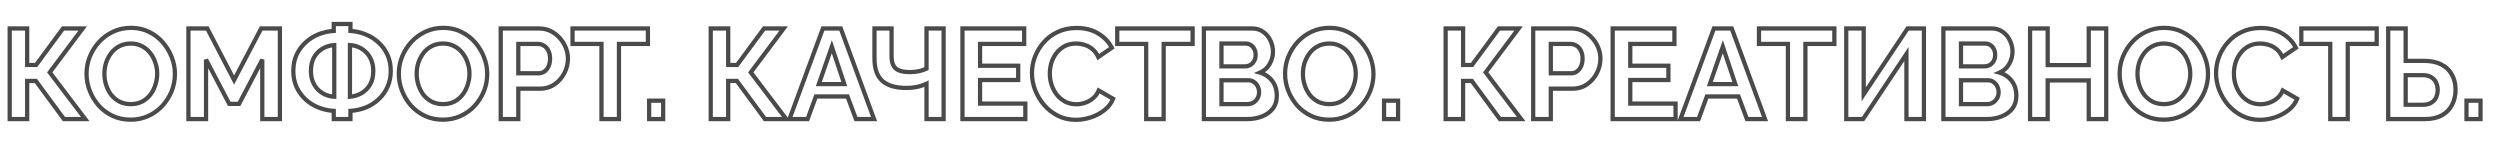 <?xml version="1.0" encoding="UTF-8"?> <svg xmlns="http://www.w3.org/2000/svg" width="1176" height="70" viewBox="0 0 1176 70" fill="none"> <path d="M4.56 56H3.56V57H4.56V56ZM4.56 13.4V12.4H3.56V13.4H4.56ZM12.78 13.4H13.78V12.4H12.78V13.4ZM12.78 30.56H11.78V31.56H12.78V30.56ZM16.98 30.56V31.56H17.485L17.785 31.154L16.98 30.56ZM29.64 13.4V12.4H29.135L28.835 12.806L29.64 13.4ZM38.88 13.4L39.68 14L40.88 12.4H38.88V13.4ZM23.4 34.04L22.6 33.44L22.147 34.044L22.604 34.645L23.4 34.04ZM40.08 56V57H42.095L40.876 55.395L40.08 56ZM30.06 56L29.255 56.593L29.554 57H30.06V56ZM16.86 38.06L17.666 37.467L17.366 37.06H16.86V38.06ZM12.78 38.06V37.06H11.78V38.06H12.78ZM12.78 56V57H13.78V56H12.78ZM5.56 56V13.4H3.56V56H5.56ZM4.56 14.4H12.78V12.4H4.56V14.4ZM11.78 13.4V30.56H13.78V13.4H11.78ZM12.78 31.56H16.98V29.56H12.78V31.56ZM17.785 31.154L30.445 13.994L28.835 12.806L16.175 29.966L17.785 31.154ZM29.64 14.4H38.88V12.4H29.64V14.4ZM38.08 12.8L22.6 33.44L24.2 34.64L39.68 14L38.08 12.8ZM22.604 34.645L39.284 56.605L40.876 55.395L24.196 33.435L22.604 34.645ZM40.08 55H30.06V57H40.08V55ZM30.866 55.407L17.666 37.467L16.055 38.653L29.255 56.593L30.866 55.407ZM16.86 37.06H12.78V39.06H16.86V37.06ZM11.78 38.06V56H13.78V38.06H11.78ZM12.78 55H4.56V57H12.78V55ZM52.948 54.5L52.518 55.403L52.523 55.406L52.948 54.5ZM46.408 49.64L45.651 50.294L45.658 50.302L45.665 50.31L46.408 49.64ZM42.208 42.68L41.274 43.039L41.276 43.044L42.208 42.68ZM42.268 26.6L41.344 26.216L41.341 26.224L42.268 26.6ZM46.648 19.7L45.912 19.022L45.912 19.023L46.648 19.7ZM53.248 14.9L53.666 15.808L53.672 15.806L53.248 14.9ZM70.048 14.96L69.606 15.857L69.612 15.86L70.048 14.96ZM76.588 19.94L75.832 20.594L76.588 19.94ZM80.788 26.9L81.719 26.536L80.788 26.9ZM80.728 42.92L81.654 43.296L81.656 43.291L80.728 42.92ZM76.348 49.82L75.612 49.142L75.612 49.143L76.348 49.82ZM69.748 54.56L69.335 53.649L69.329 53.652L69.748 54.56ZM49.948 40.04L48.997 40.35L49.948 40.04ZM52.348 44.66L51.553 45.267L51.563 45.281L51.574 45.293L52.348 44.66ZM56.248 47.84L55.782 48.725L55.796 48.732L55.81 48.739L56.248 47.84ZM66.868 47.78L67.324 48.67L67.333 48.665L67.342 48.66L66.868 47.78ZM70.768 44.48L71.562 45.087L71.57 45.076L70.768 44.48ZM73.108 39.86L72.157 39.55L72.154 39.557L72.152 39.564L73.108 39.86ZM73.048 29.42L72.097 29.73L72.101 29.743L72.106 29.756L73.048 29.42ZM70.588 24.86L69.793 25.467L69.803 25.48L69.814 25.493L70.588 24.86ZM66.688 21.68L66.222 22.565L66.236 22.572L66.25 22.579L66.688 21.68ZM56.128 21.74L56.593 22.625L56.602 22.62L56.128 21.74ZM52.288 24.98L51.493 24.372L52.288 24.98ZM49.888 29.54L48.939 29.224L48.936 29.234L48.932 29.244L49.888 29.54ZM61.468 55.3C58.479 55.3 55.786 54.726 53.372 53.594L52.523 55.406C55.229 56.674 58.216 57.3 61.468 57.3V55.3ZM53.378 53.597C50.974 52.453 48.901 50.911 47.15 48.97L45.665 50.31C47.594 52.449 49.881 54.147 52.518 55.403L53.378 53.597ZM47.164 48.986C45.438 46.992 44.098 44.77 43.139 42.316L41.276 43.044C42.318 45.71 43.777 48.128 45.651 50.294L47.164 48.986ZM43.141 42.321C42.184 39.833 41.708 37.294 41.708 34.7H39.708C39.708 37.546 40.231 40.327 41.274 43.039L43.141 42.321ZM41.708 34.7C41.708 31.985 42.204 29.413 43.194 26.976L41.341 26.224C40.251 28.907 39.708 31.735 39.708 34.7H41.708ZM43.191 26.984C44.228 24.488 45.626 22.288 47.384 20.377L45.912 19.023C43.99 21.112 42.467 23.512 41.344 26.216L43.191 26.984ZM47.383 20.378C49.173 18.435 51.266 16.913 53.666 15.808L52.83 13.992C50.19 15.207 47.882 16.885 45.912 19.022L47.383 20.378ZM53.672 15.806C56.09 14.672 58.743 14.1 61.648 14.1V12.1C58.472 12.1 55.526 12.728 52.823 13.995L53.672 15.806ZM61.648 14.1C64.59 14.1 67.236 14.691 69.606 15.857L70.489 14.063C67.819 12.749 64.866 12.1 61.648 12.1V14.1ZM69.612 15.86C72.054 17.043 74.124 18.621 75.832 20.594L77.344 19.286C75.452 17.099 73.162 15.357 70.484 14.06L69.612 15.86ZM75.832 20.594C77.557 22.588 78.898 24.81 79.856 27.264L81.719 26.536C80.678 23.87 79.218 21.452 77.344 19.286L75.832 20.594ZM79.856 27.264C80.811 29.709 81.288 32.226 81.288 34.82H83.288C83.288 31.974 82.764 29.211 81.719 26.536L79.856 27.264ZM81.288 34.82C81.288 37.493 80.792 40.067 79.799 42.549L81.656 43.291C82.743 40.573 83.288 37.747 83.288 34.82H81.288ZM79.801 42.544C78.806 44.992 77.411 47.19 75.612 49.142L77.083 50.498C79.044 48.37 80.569 45.968 81.654 43.296L79.801 42.544ZM75.612 49.143C73.866 51.041 71.777 52.543 69.335 53.649L70.16 55.471C72.838 54.257 75.15 52.599 77.084 50.497L75.612 49.143ZM69.329 53.652C66.951 54.746 64.335 55.3 61.468 55.3V57.3C64.6 57.3 67.504 56.694 70.166 55.468L69.329 53.652ZM48.108 34.7C48.108 36.643 48.404 38.528 48.997 40.35L50.898 39.73C50.372 38.112 50.108 36.437 50.108 34.7H48.108ZM48.997 40.35C49.59 42.171 50.441 43.813 51.553 45.267L53.142 44.053C52.174 42.787 51.425 41.349 50.898 39.73L48.997 40.35ZM51.574 45.293C52.739 46.718 54.144 47.863 55.782 48.725L56.713 46.955C55.311 46.217 54.116 45.242 53.122 44.027L51.574 45.293ZM55.81 48.739C57.523 49.574 59.436 49.98 61.528 49.98V47.98C59.7 47.98 58.093 47.626 56.686 46.941L55.81 48.739ZM61.528 49.98C63.664 49.98 65.604 49.552 67.324 48.67L66.411 46.89C65.011 47.608 63.392 47.98 61.528 47.98V49.98ZM67.342 48.66C69.022 47.756 70.433 46.564 71.562 45.087L69.973 43.873C69.022 45.116 67.833 46.124 66.394 46.9L67.342 48.66ZM71.57 45.076C72.678 43.585 73.51 41.943 74.063 40.156L72.152 39.564C71.666 41.137 70.937 42.575 69.965 43.884L71.57 45.076ZM74.058 40.17C74.649 38.355 74.948 36.531 74.948 34.7H72.948C72.948 36.309 72.686 37.925 72.157 39.55L74.058 40.17ZM74.948 34.7C74.948 32.749 74.629 30.875 73.989 29.084L72.106 29.756C72.666 31.325 72.948 32.971 72.948 34.7H74.948ZM73.999 29.11C73.403 27.28 72.525 25.648 71.362 24.227L69.814 25.493C70.811 26.712 71.573 28.12 72.097 29.73L73.999 29.11ZM71.382 24.253C70.246 22.767 68.823 21.608 67.126 20.781L66.25 22.579C67.672 23.272 68.849 24.233 69.793 25.467L71.382 24.253ZM67.153 20.795C65.474 19.911 63.59 19.48 61.528 19.48V21.48C63.305 21.48 64.862 21.849 66.222 22.565L67.153 20.795ZM61.528 19.48C59.347 19.48 57.38 19.93 55.654 20.86L56.602 22.62C57.995 21.87 59.628 21.48 61.528 21.48V19.48ZM55.662 20.855C54.014 21.722 52.622 22.897 51.493 24.372L53.082 25.587C54.034 24.343 55.201 23.358 56.593 22.625L55.662 20.855ZM51.493 24.372C50.384 25.823 49.533 27.442 48.939 29.224L50.836 29.856C51.363 28.277 52.111 26.857 53.082 25.587L51.493 24.372ZM48.932 29.244C48.383 31.02 48.108 32.84 48.108 34.7H50.108C50.108 33.04 50.353 31.42 50.843 29.836L48.932 29.244ZM123.379 56H122.379V57H123.379V56ZM123.379 28.04H124.379L122.494 27.576L123.379 28.04ZM112.459 48.86V49.86H113.064L113.345 49.325L112.459 48.86ZM107.839 48.86L106.954 49.325L107.235 49.86H107.839V48.86ZM96.919 28.04L97.805 27.576L95.919 28.04H96.919ZM96.919 56V57H97.919V56H96.919ZM88.639 56H87.639V57H88.639V56ZM88.639 13.4V12.4H87.639V13.4H88.639ZM97.519 13.4L98.406 12.939L98.126 12.4H97.519V13.4ZM110.119 37.64L109.232 38.101L110.115 39.8L111.005 38.105L110.119 37.64ZM122.839 13.4V12.4H122.235L121.954 12.935L122.839 13.4ZM131.659 13.4H132.659V12.4H131.659V13.4ZM131.659 56V57H132.659V56H131.659ZM124.379 56V28.04H122.379V56H124.379ZM122.494 27.576L111.574 48.395L113.345 49.325L124.265 28.505L122.494 27.576ZM112.459 47.86H107.839V49.86H112.459V47.86ZM108.725 48.395L97.805 27.576L96.034 28.505L106.954 49.325L108.725 48.395ZM95.919 28.04V56H97.919V28.04H95.919ZM96.919 55H88.639V57H96.919V55ZM89.639 56V13.4H87.639V56H89.639ZM88.639 14.4H97.519V12.4H88.639V14.4ZM96.632 13.861L109.232 38.101L111.007 37.179L98.406 12.939L96.632 13.861ZM111.005 38.105L123.725 13.865L121.954 12.935L109.234 37.175L111.005 38.105ZM122.839 14.4H131.659V12.4H122.839V14.4ZM130.659 13.4V56H132.659V13.4H130.659ZM131.659 55H123.379V57H131.659V55ZM156.993 56H155.993V57H156.993V56ZM156.993 52.16H157.993V51.221L157.056 51.162L156.993 52.16ZM149.733 50.54L150.107 49.613L149.733 50.54ZM143.673 46.7L142.992 47.432L143.673 46.7ZM139.473 40.88L138.557 41.282L138.562 41.291L138.566 41.301L139.473 40.88ZM139.533 25.7L138.63 25.272L138.626 25.279L139.533 25.7ZM143.853 19.88L144.518 20.628L144.527 20.619L143.853 19.88ZM149.913 16.1L149.553 15.167L149.548 15.169L149.913 16.1ZM156.993 14.54L157.059 15.538L157.993 15.477V14.54H156.993ZM156.993 11.3V10.3H155.993V11.3H156.993ZM164.853 11.3H165.853V10.3H164.853V11.3ZM164.853 14.54H163.853V15.477L164.788 15.538L164.853 14.54ZM171.933 16.16L171.559 17.087L171.566 17.09L171.573 17.093L171.933 16.16ZM177.993 19.94L177.312 20.672L177.32 20.68L177.329 20.687L177.993 19.94ZM182.253 25.76L181.343 26.175L181.346 26.181L182.253 25.76ZM182.253 40.94L181.346 40.519L181.343 40.526L181.34 40.532L182.253 40.94ZM178.053 46.76L177.38 46.021L177.372 46.028L178.053 46.76ZM171.993 50.6L172.353 51.533L172.36 51.53L172.367 51.527L171.993 50.6ZM164.853 52.16L164.789 51.162L163.853 51.222V52.16H164.853ZM164.853 56V57H165.853V56H164.853ZM157.233 45.5L157.178 46.498L158.233 46.557V45.5H157.233ZM157.233 21.2H158.233V20.138L157.173 20.202L157.233 21.2ZM151.713 22.88L151.202 22.021L151.713 22.88ZM147.693 27.02L146.824 26.526L146.82 26.533L147.693 27.02ZM147.153 38.42L146.227 38.796L146.23 38.805L147.153 38.42ZM149.553 42.14L148.832 42.833L148.846 42.847L148.86 42.861L149.553 42.14ZM153.093 44.54L152.679 45.45L152.691 45.456L152.703 45.461L153.093 44.54ZM164.613 45.5H163.613V46.585L164.695 46.497L164.613 45.5ZM170.073 43.82L170.569 44.688L170.577 44.684L170.585 44.679L170.073 43.82ZM174.093 39.74L174.958 40.243L174.963 40.234L174.093 39.74ZM174.693 28.4L173.761 28.762L173.766 28.774L173.77 28.785L174.693 28.4ZM172.293 24.68L171.572 25.373L171.579 25.38L171.586 25.387L172.293 24.68ZM168.813 22.22L168.399 23.13L168.813 22.22ZM164.613 21.2L164.667 20.201L163.613 20.145V21.2H164.613ZM157.993 56V52.16H155.993V56H157.993ZM157.056 51.162C154.598 51.008 152.284 50.491 150.107 49.613L149.359 51.467C151.743 52.429 154.269 52.992 156.931 53.158L157.056 51.162ZM150.107 49.613C147.939 48.737 146.023 47.523 144.355 45.968L142.992 47.432C144.843 49.157 146.968 50.502 149.359 51.467L150.107 49.613ZM144.355 45.968C142.692 44.419 141.367 42.585 140.38 40.459L138.566 41.301C139.659 43.655 141.135 45.701 142.992 47.432L144.355 45.968ZM140.389 40.478C139.45 38.336 138.973 35.975 138.973 33.38H136.973C136.973 36.225 137.497 38.864 138.557 41.282L140.389 40.478ZM138.973 33.38C138.973 30.622 139.471 28.209 140.44 26.121L138.626 25.279C137.516 27.671 136.973 30.378 136.973 33.38H138.973ZM140.437 26.128C141.462 23.964 142.823 22.134 144.518 20.627L143.189 19.133C141.284 20.826 139.764 22.876 138.63 25.272L140.437 26.128ZM144.527 20.619C146.238 19.06 148.154 17.866 150.279 17.031L149.548 15.169C147.193 16.094 145.069 17.42 143.18 19.141L144.527 20.619ZM150.273 17.033C152.459 16.189 154.72 15.691 157.059 15.538L156.928 13.542C154.387 13.709 151.928 14.251 149.553 15.167L150.273 17.033ZM157.993 14.54V11.3H155.993V14.54H157.993ZM156.993 12.3H164.853V10.3H156.993V12.3ZM163.853 11.3V14.54H165.853V11.3H163.853ZM164.788 15.538C167.121 15.691 169.377 16.207 171.559 17.087L172.307 15.233C169.93 14.273 167.465 13.709 164.919 13.542L164.788 15.538ZM171.573 17.093C173.736 17.928 175.646 19.12 177.312 20.672L178.675 19.208C176.82 17.48 174.691 16.152 172.293 15.227L171.573 17.093ZM177.329 20.687C179.021 22.191 180.359 24.016 181.343 26.175L183.163 25.345C182.068 22.944 180.566 20.889 178.658 19.193L177.329 20.687ZM181.346 26.181C182.316 28.271 182.813 30.664 182.813 33.38H184.813C184.813 30.416 184.27 27.729 183.16 25.339L181.346 26.181ZM182.813 33.38C182.813 36.054 182.317 38.427 181.346 40.519L183.16 41.361C184.269 38.973 184.813 36.306 184.813 33.38H182.813ZM181.34 40.532C180.396 42.648 179.077 44.474 177.38 46.021L178.727 47.499C180.629 45.766 182.111 43.712 183.166 41.348L181.34 40.532ZM177.372 46.028C175.703 47.583 173.788 48.797 171.619 49.673L172.367 51.527C174.759 50.562 176.883 49.217 178.735 47.492L177.372 46.028ZM171.633 49.667C169.45 50.51 167.169 51.008 164.789 51.162L164.918 53.158C167.497 52.992 169.977 52.45 172.353 51.533L171.633 49.667ZM163.853 52.16V56H165.853V52.16H163.853ZM164.853 55H156.993V57H164.853V55ZM158.233 45.5V21.2H156.233V45.5H158.233ZM157.173 20.202C155.018 20.331 153.023 20.937 151.202 22.021L152.225 23.739C153.764 22.823 155.449 22.309 157.293 22.198L157.173 20.202ZM151.202 22.021C149.367 23.113 147.906 24.621 146.824 26.526L148.563 27.514C149.48 25.899 150.699 24.647 152.225 23.739L151.202 22.021ZM146.82 26.533C145.757 28.438 145.253 30.736 145.253 33.38H147.253C147.253 30.984 147.71 29.042 148.566 27.507L146.82 26.533ZM145.253 33.38C145.253 35.366 145.57 37.177 146.227 38.796L148.08 38.044C147.536 36.703 147.253 35.154 147.253 33.38H145.253ZM146.23 38.805C146.874 40.35 147.74 41.697 148.832 42.833L150.274 41.447C149.367 40.503 148.633 39.37 148.076 38.035L146.23 38.805ZM148.86 42.861C149.982 43.94 151.257 44.804 152.679 45.45L153.507 43.63C152.29 43.076 151.204 42.34 150.246 41.419L148.86 42.861ZM152.703 45.461C154.13 46.066 155.623 46.412 157.178 46.498L157.289 44.502C155.963 44.428 154.697 44.134 153.484 43.619L152.703 45.461ZM164.695 46.497C166.798 46.325 168.76 45.722 170.569 44.688L169.577 42.952C168.026 43.838 166.348 44.355 164.532 44.503L164.695 46.497ZM170.585 44.679C172.414 43.591 173.874 42.107 174.958 40.243L173.229 39.237C172.313 40.813 171.093 42.049 169.562 42.961L170.585 44.679ZM174.963 40.234C176.066 38.293 176.593 35.995 176.593 33.38H174.593C174.593 35.725 174.121 37.667 173.224 39.246L174.963 40.234ZM176.593 33.38C176.593 31.394 176.276 29.599 175.616 28.015L173.77 28.785C174.31 30.081 174.593 31.606 174.593 33.38H176.593ZM175.625 28.038C175.018 26.475 174.143 25.116 173 23.973L171.586 25.387C172.523 26.324 173.249 27.445 173.761 28.762L175.625 28.038ZM173.014 23.987C171.926 22.855 170.662 21.962 169.227 21.31L168.399 23.13C169.605 23.678 170.661 24.425 171.572 25.373L173.014 23.987ZM169.227 21.31C167.791 20.657 166.269 20.288 164.667 20.201L164.559 22.198C165.918 22.272 167.195 22.583 168.399 23.13L169.227 21.31ZM163.613 21.2V45.5H165.613V21.2H163.613ZM199.842 54.5L199.412 55.403L199.418 55.406L199.842 54.5ZM193.302 49.64L192.546 50.294L192.553 50.302L192.56 50.31L193.302 49.64ZM189.102 42.68L188.169 43.039L188.171 43.044L189.102 42.68ZM189.162 26.6L188.239 26.216L188.236 26.224L189.162 26.6ZM193.542 19.7L192.807 19.022L192.806 19.023L193.542 19.7ZM200.142 14.9L200.56 15.808L200.567 15.806L200.142 14.9ZM216.942 14.96L216.501 15.857L216.506 15.86L216.942 14.96ZM223.482 19.94L222.726 20.594L223.482 19.94ZM227.682 26.9L228.614 26.536L227.682 26.9ZM227.622 42.92L228.549 43.296L228.551 43.291L227.622 42.92ZM223.242 49.82L222.507 49.142L222.506 49.143L223.242 49.82ZM216.642 54.56L216.229 53.649L216.224 53.652L216.642 54.56ZM196.842 40.04L195.891 40.35L196.842 40.04ZM199.242 44.66L198.448 45.267L198.458 45.281L198.468 45.293L199.242 44.66ZM203.142 47.84L202.676 48.725L202.69 48.732L202.704 48.739L203.142 47.84ZM213.762 47.78L214.219 48.67L214.227 48.665L214.236 48.66L213.762 47.78ZM217.662 44.48L218.457 45.087L218.465 45.076L217.662 44.48ZM220.002 39.86L219.051 39.55L219.049 39.557L219.047 39.564L220.002 39.86ZM219.942 29.42L218.991 29.73L218.996 29.743L219 29.756L219.942 29.42ZM217.482 24.86L216.688 25.467L216.698 25.48L216.708 25.493L217.482 24.86ZM213.582 21.68L213.116 22.565L213.13 22.572L213.144 22.579L213.582 21.68ZM203.022 21.74L203.488 22.625L203.496 22.62L203.022 21.74ZM199.182 24.98L198.388 24.372L199.182 24.98ZM196.782 29.54L195.834 29.224L195.83 29.234L195.827 29.244L196.782 29.54ZM208.362 55.3C205.374 55.3 202.681 54.726 200.267 53.594L199.418 55.406C202.124 56.674 205.111 57.3 208.362 57.3V55.3ZM200.272 53.597C197.869 52.453 195.795 50.911 194.045 48.97L192.56 50.31C194.489 52.449 196.776 54.147 199.412 55.403L200.272 53.597ZM194.058 48.986C192.333 46.992 190.992 44.77 190.034 42.316L188.171 43.044C189.212 45.71 190.672 48.128 192.546 50.294L194.058 48.986ZM190.036 42.321C189.079 39.833 188.602 37.294 188.602 34.7H186.602C186.602 37.546 187.126 40.327 188.169 43.039L190.036 42.321ZM188.602 34.7C188.602 31.985 189.099 29.413 190.089 26.976L188.236 26.224C187.146 28.907 186.602 31.735 186.602 34.7H188.602ZM190.086 26.984C191.122 24.488 192.52 22.288 194.278 20.377L192.806 19.023C190.884 21.112 189.362 23.512 188.239 26.216L190.086 26.984ZM194.278 20.378C196.068 18.435 198.16 16.913 200.56 15.808L199.724 13.992C197.084 15.207 194.776 16.885 192.807 19.022L194.278 20.378ZM200.567 15.806C202.984 14.672 205.638 14.1 208.542 14.1V12.1C205.367 12.1 202.42 12.728 199.718 13.995L200.567 15.806ZM208.542 14.1C211.484 14.1 214.131 14.691 216.501 15.857L217.384 14.063C214.713 12.749 211.76 12.1 208.542 12.1V14.1ZM216.506 15.86C218.948 17.043 221.018 18.621 222.726 20.594L224.238 19.286C222.346 17.099 220.056 15.357 217.378 14.06L216.506 15.86ZM222.726 20.594C224.452 22.588 225.792 24.81 226.751 27.264L228.614 26.536C227.572 23.87 226.113 21.452 224.238 19.286L222.726 20.594ZM226.751 27.264C227.706 29.709 228.182 32.226 228.182 34.82H230.182C230.182 31.974 229.658 29.211 228.614 26.536L226.751 27.264ZM228.182 34.82C228.182 37.493 227.686 40.067 226.694 42.549L228.551 43.291C229.638 40.573 230.182 37.747 230.182 34.82H228.182ZM226.696 42.544C225.701 44.992 224.306 47.19 222.507 49.142L223.978 50.498C225.938 48.37 227.463 45.968 228.549 43.296L226.696 42.544ZM222.506 49.143C220.76 51.041 218.671 52.543 216.229 53.649L217.055 55.471C219.733 54.257 222.044 52.599 223.978 50.497L222.506 49.143ZM216.224 53.652C213.846 54.746 211.23 55.3 208.362 55.3V57.3C211.495 57.3 214.399 56.694 217.06 55.468L216.224 53.652ZM195.002 34.7C195.002 36.643 195.298 38.528 195.891 40.35L197.793 39.73C197.266 38.112 197.002 36.437 197.002 34.7H195.002ZM195.891 40.35C196.484 42.171 197.335 43.813 198.448 45.267L200.037 44.053C199.069 42.787 198.32 41.349 197.793 39.73L195.891 40.35ZM198.468 45.293C199.634 46.718 201.039 47.863 202.676 48.725L203.608 46.955C202.206 46.217 201.011 45.242 200.016 44.027L198.468 45.293ZM202.704 48.739C204.417 49.574 206.33 49.98 208.422 49.98V47.98C206.594 47.98 204.987 47.626 203.58 46.941L202.704 48.739ZM208.422 49.98C210.558 49.98 212.499 49.552 214.219 48.67L213.306 46.89C211.906 47.608 210.286 47.98 208.422 47.98V49.98ZM214.236 48.66C215.917 47.756 217.327 46.564 218.457 45.087L216.868 43.873C215.917 45.116 214.728 46.124 213.288 46.9L214.236 48.66ZM218.465 45.076C219.573 43.585 220.404 41.943 220.957 40.156L219.047 39.564C218.56 41.137 217.831 42.575 216.859 43.884L218.465 45.076ZM220.953 40.17C221.544 38.355 221.842 36.531 221.842 34.7H219.842C219.842 36.309 219.58 37.925 219.051 39.55L220.953 40.17ZM221.842 34.7C221.842 32.749 221.524 30.875 220.884 29.084L219 29.756C219.561 31.325 219.842 32.971 219.842 34.7H221.842ZM220.893 29.11C220.297 27.28 219.419 25.648 218.256 24.227L216.708 25.493C217.705 26.712 218.467 28.12 218.991 29.73L220.893 29.11ZM218.277 24.253C217.141 22.767 215.718 21.608 214.02 20.781L213.144 22.579C214.566 23.272 215.744 24.233 216.688 25.467L218.277 24.253ZM214.048 20.795C212.368 19.911 210.485 19.48 208.422 19.48V21.48C210.199 21.48 211.756 21.849 213.116 22.565L214.048 20.795ZM208.422 19.48C206.242 19.48 204.275 19.93 202.548 20.86L203.496 22.62C204.89 21.87 206.522 21.48 208.422 21.48V19.48ZM202.556 20.855C200.909 21.722 199.516 22.897 198.388 24.372L199.977 25.587C200.928 24.343 202.096 23.358 203.488 22.625L202.556 20.855ZM198.388 24.372C197.278 25.823 196.427 27.442 195.834 29.224L197.731 29.856C198.257 28.277 199.006 26.857 199.977 25.587L198.388 24.372ZM195.827 29.244C195.277 31.02 195.002 32.84 195.002 34.7H197.002C197.002 33.04 197.247 31.42 197.737 29.836L195.827 29.244ZM235.534 56H234.534V57H235.534V56ZM235.534 13.4V12.4H234.534V13.4H235.534ZM258.994 14.6L259.432 13.701L258.994 14.6ZM263.254 17.84L262.504 18.502L262.509 18.508L262.515 18.514L263.254 17.84ZM266.134 22.4L267.061 22.025L266.134 22.4ZM265.474 34.4L266.362 34.86L265.474 34.4ZM243.814 41.72V40.72H242.814V41.72H243.814ZM243.814 56V57H244.814V56H243.814ZM243.814 34.46H242.814V35.46H243.814V34.46ZM256.114 33.62L256.687 34.439L256.114 33.62ZM258.034 31.22L258.942 31.639L258.945 31.633L258.948 31.626L258.034 31.22ZM257.914 23.78L257.019 24.227L257.026 24.241L257.033 24.254L257.914 23.78ZM255.814 21.44L255.287 22.29L255.296 22.296L255.305 22.301L255.814 21.44ZM243.814 20.66V19.66H242.814V20.66H243.814ZM236.534 56V13.4H234.534V56H236.534ZM235.534 14.4H253.594V12.4H235.534V14.4ZM253.594 14.4C255.413 14.4 257.062 14.77 258.555 15.499L259.432 13.701C257.646 12.83 255.694 12.4 253.594 12.4V14.4ZM258.555 15.499C260.078 16.241 261.392 17.241 262.504 18.502L264.004 17.178C262.716 15.719 261.19 14.559 259.432 13.701L258.555 15.499ZM262.515 18.514C263.676 19.788 264.572 21.207 265.207 22.775L267.061 22.025C266.336 20.233 265.311 18.613 263.993 17.166L262.515 18.514ZM265.207 22.775C265.84 24.34 266.154 25.932 266.154 27.56H268.154C268.154 25.668 267.787 23.82 267.061 22.025L265.207 22.775ZM266.154 27.56C266.154 29.797 265.633 31.92 264.586 33.94L266.362 34.86C267.554 32.56 268.154 30.122 268.154 27.56H266.154ZM264.586 33.94C263.539 35.958 262.107 37.593 260.284 38.858L261.424 40.502C263.52 39.047 265.168 37.162 266.362 34.86L264.586 33.94ZM260.284 38.858C258.511 40.088 256.396 40.72 253.894 40.72V42.72C256.751 42.72 259.276 41.992 261.424 40.502L260.284 38.858ZM253.894 40.72H243.814V42.72H253.894V40.72ZM242.814 41.72V56H244.814V41.72H242.814ZM243.814 55H235.534V57H243.814V55ZM243.814 35.46H253.414V33.46H243.814V35.46ZM253.414 35.46C254.614 35.46 255.715 35.12 256.687 34.439L255.54 32.801C254.913 33.24 254.214 33.46 253.414 33.46V35.46ZM256.687 34.439C257.655 33.761 258.401 32.812 258.942 31.639L257.126 30.801C256.707 31.708 256.172 32.359 255.54 32.801L256.687 34.439ZM258.948 31.626C259.492 30.4 259.754 29.039 259.754 27.56H257.754C257.754 28.801 257.535 29.88 257.12 30.814L258.948 31.626ZM259.754 27.56C259.754 25.956 259.45 24.524 258.794 23.306L257.033 24.254C257.497 25.116 257.754 26.204 257.754 27.56H259.754ZM258.808 23.333C258.214 22.145 257.39 21.21 256.322 20.579L255.305 22.301C255.997 22.71 256.573 23.335 257.019 24.227L258.808 23.333ZM256.34 20.59C255.34 19.971 254.237 19.66 253.054 19.66V21.66C253.87 21.66 254.608 21.869 255.287 22.29L256.34 20.59ZM253.054 19.66H243.814V21.66H253.054V19.66ZM242.814 20.66V34.46H244.814V20.66H242.814ZM304.777 20.66V21.66H305.777V20.66H304.777ZM291.157 20.66V19.66H290.157V20.66H291.157ZM291.157 56V57H292.157V56H291.157ZM282.937 56H281.937V57H282.937V56ZM282.937 20.66H283.937V19.66H282.937V20.66ZM269.317 20.66H268.317V21.66H269.317V20.66ZM269.317 13.4V12.4H268.317V13.4H269.317ZM304.777 13.4H305.777V12.4H304.777V13.4ZM304.777 19.66H291.157V21.66H304.777V19.66ZM290.157 20.66V56H292.157V20.66H290.157ZM291.157 55H282.937V57H291.157V55ZM283.937 56V20.66H281.937V56H283.937ZM282.937 19.66H269.317V21.66H282.937V19.66ZM270.317 20.66V13.4H268.317V20.66H270.317ZM269.317 14.4H304.777V12.4H269.317V14.4ZM303.777 13.4V20.66H305.777V13.4H303.777ZM305.355 56H304.355V57H305.355V56ZM305.355 47.36V46.36H304.355V47.36H305.355ZM311.955 47.36H312.955V46.36H311.955V47.36ZM311.955 56V57H312.955V56H311.955ZM306.355 56V47.36H304.355V56H306.355ZM305.355 48.36H311.955V46.36H305.355V48.36ZM310.955 47.36V56H312.955V47.36H310.955ZM311.955 55H305.355V57H311.955V55ZM334.326 56H333.326V57H334.326V56ZM334.326 13.4V12.4H333.326V13.4H334.326ZM342.546 13.4H343.546V12.4H342.546V13.4ZM342.546 30.56H341.546V31.56H342.546V30.56ZM346.746 30.56V31.56H347.251L347.55 31.154L346.746 30.56ZM359.406 13.4V12.4H358.901L358.601 12.806L359.406 13.4ZM368.646 13.4L369.446 14L370.646 12.4H368.646V13.4ZM353.166 34.04L352.366 33.44L351.913 34.044L352.369 34.645L353.166 34.04ZM369.846 56V57H371.861L370.642 55.395L369.846 56ZM359.826 56L359.02 56.593L359.32 57H359.826V56ZM346.626 38.06L347.431 37.467L347.131 37.06H346.626V38.06ZM342.546 38.06V37.06H341.546V38.06H342.546ZM342.546 56V57H343.546V56H342.546ZM335.326 56V13.4H333.326V56H335.326ZM334.326 14.4H342.546V12.4H334.326V14.4ZM341.546 13.4V30.56H343.546V13.4H341.546ZM342.546 31.56H346.746V29.56H342.546V31.56ZM347.55 31.154L360.21 13.994L358.601 12.806L345.941 29.966L347.55 31.154ZM359.406 14.4H368.646V12.4H359.406V14.4ZM367.846 12.8L352.366 33.44L353.966 34.64L369.446 14L367.846 12.8ZM352.369 34.645L369.049 56.605L370.642 55.395L353.962 33.435L352.369 34.645ZM369.846 55H359.826V57H369.846V55ZM360.631 55.407L347.431 37.467L345.82 38.653L359.02 56.593L360.631 55.407ZM346.626 37.06H342.546V39.06H346.626V37.06ZM341.546 38.06V56H343.546V38.06H341.546ZM342.546 55H334.326V57H342.546V55ZM387.094 13.4V12.4H386.397L386.156 13.054L387.094 13.4ZM395.494 13.4L396.433 13.055L396.192 12.4H395.494V13.4ZM411.154 56V57H412.587L412.093 55.655L411.154 56ZM402.634 56L401.697 56.349L401.94 57H402.634V56ZM398.674 45.38L399.611 45.031L399.369 44.38H398.674V45.38ZM383.794 45.38V44.38H383.096L382.856 45.035L383.794 45.38ZM379.894 56V57H380.592L380.833 56.345L379.894 56ZM371.374 56L370.436 55.654L369.939 57H371.374V56ZM397.174 39.56V40.56H398.563L398.123 39.243L397.174 39.56ZM391.294 21.98L392.243 21.663L391.313 18.884L390.35 21.651L391.294 21.98ZM385.174 39.56L384.23 39.231L383.767 40.56H385.174V39.56ZM387.094 14.4H395.494V12.4H387.094V14.4ZM394.556 13.745L410.216 56.345L412.093 55.655L396.433 13.055L394.556 13.745ZM411.154 55H402.634V57H411.154V55ZM403.571 55.651L399.611 45.031L397.737 45.729L401.697 56.349L403.571 55.651ZM398.674 44.38H383.794V46.38H398.674V44.38ZM382.856 45.035L378.956 55.655L380.833 56.345L384.733 45.725L382.856 45.035ZM379.894 55H371.374V57H379.894V55ZM372.312 56.346L388.032 13.746L386.156 13.054L370.436 55.654L372.312 56.346ZM398.123 39.243L392.243 21.663L390.346 22.297L396.226 39.877L398.123 39.243ZM390.35 21.651L384.23 39.231L386.119 39.889L392.239 22.309L390.35 21.651ZM385.174 40.56H397.174V38.56H385.174V40.56ZM435.834 56H434.834V57H435.834V56ZM435.834 39.38H436.834V37.827L435.42 38.47L435.834 39.38ZM433.914 40.16L434.27 41.094L433.914 40.16ZM430.734 41L430.918 41.983L430.734 41ZM415.074 38.06L415.738 37.312L415.074 38.06ZM411.354 13.4V12.4H410.354V13.4H411.354ZM419.394 13.4H420.394V12.4H419.394V13.4ZM421.314 32.18L420.63 32.91L420.642 32.92L420.654 32.931L421.314 32.18ZM432.234 33.5L432.43 34.481L432.443 34.478L432.457 34.475L432.234 33.5ZM435.834 32.3L436.267 33.202L436.834 32.929V32.3H435.834ZM435.834 13.4V12.4H434.834V13.4H435.834ZM443.874 13.4H444.874V12.4H443.874V13.4ZM443.874 56V57H444.874V56H443.874ZM436.834 56V39.38H434.834V56H436.834ZM435.42 38.47C435.009 38.657 434.392 38.908 433.558 39.225L434.27 41.094C435.116 40.772 435.779 40.503 436.248 40.29L435.42 38.47ZM433.558 39.225C432.792 39.517 431.795 39.784 430.55 40.017L430.918 41.983C432.233 41.736 433.356 41.443 434.27 41.094L433.558 39.225ZM430.55 40.017C429.346 40.243 427.91 40.36 426.234 40.36V42.36C427.997 42.36 429.562 42.237 430.918 41.983L430.55 40.017ZM426.234 40.36C421.401 40.36 417.962 39.285 415.738 37.312L414.41 38.808C417.146 41.234 421.147 42.36 426.234 42.36V40.36ZM415.738 37.312C413.555 35.375 412.354 32.188 412.354 27.5H410.354C410.354 32.492 411.633 36.345 414.41 38.808L415.738 37.312ZM412.354 27.5V13.4H410.354V27.5H412.354ZM411.354 14.4H419.394V12.4H411.354V14.4ZM418.394 13.4V26.6H420.394V13.4H418.394ZM418.394 26.6C418.394 29.274 419.074 31.451 420.63 32.91L421.998 31.451C420.994 30.509 420.394 28.966 420.394 26.6H418.394ZM420.654 32.931C422.254 34.338 424.805 34.92 428.034 34.92V32.92C424.943 32.92 423.013 32.342 421.974 31.429L420.654 32.931ZM428.034 34.92C429.501 34.92 430.967 34.773 432.43 34.481L432.038 32.519C430.701 32.787 429.367 32.92 428.034 32.92V34.92ZM432.457 34.475C433.909 34.143 435.183 33.721 436.267 33.202L435.401 31.398C434.484 31.838 433.359 32.217 432.011 32.525L432.457 34.475ZM436.834 32.3V13.4H434.834V32.3H436.834ZM435.834 14.4H443.874V12.4H435.834V14.4ZM442.874 13.4V56H444.874V13.4H442.874ZM443.874 55H435.834V57H443.874V55ZM482.321 48.74H483.321V47.74H482.321V48.74ZM482.321 56V57H483.321V56H482.321ZM452.741 56H451.741V57H452.741V56ZM452.741 13.4V12.4H451.741V13.4H452.741ZM481.781 13.4H482.781V12.4H481.781V13.4ZM481.781 20.66V21.66H482.781V20.66H481.781ZM461.021 20.66V19.66H460.021V20.66H461.021ZM461.021 30.92H460.021V31.92H461.021V30.92ZM478.961 30.92H479.961V29.92H478.961V30.92ZM478.961 37.64V38.64H479.961V37.64H478.961ZM461.021 37.64V36.64H460.021V37.64H461.021ZM461.021 48.74H460.021V49.74H461.021V48.74ZM481.321 48.74V56H483.321V48.74H481.321ZM482.321 55H452.741V57H482.321V55ZM453.741 56V13.4H451.741V56H453.741ZM452.741 14.4H481.781V12.4H452.741V14.4ZM480.781 13.4V20.66H482.781V13.4H480.781ZM481.781 19.66H461.021V21.66H481.781V19.66ZM460.021 20.66V30.92H462.021V20.66H460.021ZM461.021 31.92H478.961V29.92H461.021V31.92ZM477.961 30.92V37.64H479.961V30.92H477.961ZM478.961 36.64H461.021V38.64H478.961V36.64ZM460.021 37.64V48.74H462.021V37.64H460.021ZM461.021 49.74H482.321V47.74H461.021V49.74ZM486.814 26.78L485.88 26.424L485.877 26.432L486.814 26.78ZM490.954 19.94L491.704 20.602L491.71 20.594L490.954 19.94ZM497.554 15.02L497.973 15.928L497.985 15.923L497.554 15.02ZM516.574 15.74L516.056 16.595L516.061 16.599L516.574 15.74ZM522.994 22.46L523.561 23.284L524.282 22.788L523.886 22.008L522.994 22.46ZM516.634 26.84L515.722 27.25L516.214 28.343L517.201 27.664L516.634 26.84ZM513.814 23.06L513.177 23.83L513.185 23.837L513.193 23.843L513.814 23.06ZM510.094 21.08L509.804 22.037L509.818 22.041L509.831 22.045L510.094 21.08ZM500.734 21.74L500.26 20.86L500.251 20.865L500.734 21.74ZM496.894 25.04L496.1 24.433L496.894 25.04ZM494.554 29.6L493.599 29.304L493.596 29.315L493.593 29.325L494.554 29.6ZM494.734 40.1L493.788 40.423L493.79 40.429L494.734 40.1ZM497.254 44.72L496.471 45.342L496.481 45.355L496.492 45.367L497.254 44.72ZM501.214 47.9L500.748 48.785L500.762 48.792L500.776 48.799L501.214 47.9ZM510.334 48.38L510.026 47.429L510.334 48.38ZM514.114 46.28L513.477 45.51L514.114 46.28ZM516.814 42.56L517.313 41.693L516.332 41.129L515.893 42.172L516.814 42.56ZM523.594 46.46L524.524 46.828L524.842 46.024L524.093 45.593L523.594 46.46ZM519.454 51.86L518.844 51.068L518.836 51.074L519.454 51.86ZM513.094 55.22L513.401 56.172L513.094 55.22ZM497.734 54.5L497.281 55.392L497.293 55.397L497.734 54.5ZM491.194 49.46L490.432 50.107L490.439 50.115L490.445 50.123L491.194 49.46ZM486.934 42.38L485.999 42.734L486.002 42.743L486.006 42.751L486.934 42.38ZM486.434 34.4C486.434 31.921 486.872 29.498 487.752 27.128L485.877 26.432C484.916 29.021 484.434 31.679 484.434 34.4H486.434ZM487.749 27.136C488.666 24.729 489.983 22.552 491.704 20.602L490.204 19.278C488.326 21.407 486.883 23.791 485.88 26.424L487.749 27.136ZM491.71 20.594C493.413 18.626 495.497 17.071 497.973 15.928L497.135 14.112C494.411 15.369 492.095 17.094 490.198 19.286L491.71 20.594ZM497.985 15.923C500.431 14.756 503.24 14.16 506.434 14.16V12.16C502.988 12.16 499.877 12.804 497.124 14.117L497.985 15.923ZM506.434 14.16C510.205 14.16 513.399 14.986 516.056 16.595L517.092 14.885C514.07 13.054 510.504 12.16 506.434 12.16V14.16ZM516.061 16.599C518.793 18.23 520.795 20.335 522.102 22.912L523.886 22.008C522.393 19.065 520.115 16.69 517.087 14.882L516.061 16.599ZM522.427 21.636L516.067 26.016L517.201 27.664L523.561 23.284L522.427 21.636ZM517.546 26.43C516.773 24.711 515.742 23.313 514.436 22.276L513.193 23.843C514.206 24.647 515.056 25.769 515.722 27.25L517.546 26.43ZM514.452 22.29C513.193 21.248 511.828 20.516 510.357 20.115L509.831 22.045C511.001 22.364 512.115 22.952 513.177 23.83L514.452 22.29ZM510.384 20.123C508.977 19.697 507.58 19.48 506.194 19.48V21.48C507.369 21.48 508.571 21.663 509.804 22.037L510.384 20.123ZM506.194 19.48C503.978 19.48 501.989 19.928 500.26 20.86L501.208 22.62C502.599 21.872 504.251 21.48 506.194 21.48V19.48ZM500.251 20.865C498.611 21.771 497.225 22.961 496.1 24.433L497.689 25.647C498.643 24.399 499.817 23.389 501.218 22.615L500.251 20.865ZM496.1 24.433C494.986 25.889 494.153 27.515 493.599 29.304L495.509 29.896C495.996 28.325 496.722 26.911 497.689 25.647L496.1 24.433ZM493.593 29.325C493.088 31.091 492.834 32.863 492.834 34.64H494.834C494.834 33.057 495.06 31.469 495.516 29.875L493.593 29.325ZM492.834 34.64C492.834 36.629 493.152 38.558 493.788 40.423L495.681 39.777C495.117 38.122 494.834 36.411 494.834 34.64H492.834ZM493.79 40.429C494.425 42.25 495.318 43.89 496.471 45.342L498.037 44.098C497.03 42.83 496.243 41.39 495.678 39.771L493.79 40.429ZM496.492 45.367C497.694 46.784 499.114 47.925 500.748 48.785L501.68 47.015C500.274 46.275 499.055 45.296 498.017 44.073L496.492 45.367ZM500.776 48.799C502.481 49.629 504.332 50.04 506.314 50.04V48.04C504.617 48.04 503.068 47.691 501.652 47.001L500.776 48.799ZM506.314 50.04C507.747 50.04 509.191 49.801 510.642 49.331L510.026 47.429C508.758 47.839 507.521 48.04 506.314 48.04V50.04ZM510.642 49.331C512.129 48.85 513.5 48.087 514.752 47.05L513.477 45.51C512.409 46.393 511.26 47.03 510.026 47.429L510.642 49.331ZM514.752 47.05C516.047 45.978 517.039 44.602 517.736 42.948L515.893 42.172C515.309 43.558 514.501 44.662 513.477 45.51L514.752 47.05ZM516.316 43.427L523.096 47.327L524.093 45.593L517.313 41.693L516.316 43.427ZM522.665 46.092C521.895 48.034 520.63 49.691 518.844 51.068L520.065 52.652C522.118 51.069 523.613 49.126 524.524 46.828L522.665 46.092ZM518.836 51.074C517.052 52.478 515.039 53.543 512.788 54.268L513.401 56.172C515.87 55.377 518.096 54.202 520.073 52.646L518.836 51.074ZM512.788 54.268C510.52 54.998 508.283 55.36 506.074 55.36V57.36C508.505 57.36 510.949 56.962 513.401 56.172L512.788 54.268ZM506.074 55.36C503.174 55.36 500.547 54.77 498.176 53.603L497.293 55.397C499.961 56.71 502.894 57.36 506.074 57.36V55.36ZM498.187 53.608C495.777 52.384 493.698 50.781 491.943 48.797L490.445 50.123C492.37 52.299 494.651 54.056 497.281 55.392L498.187 53.608ZM491.957 48.813C490.227 46.776 488.863 44.509 487.863 42.009L486.006 42.751C487.086 45.451 488.561 47.904 490.432 50.107L491.957 48.813ZM487.869 42.026C486.91 39.493 486.434 36.953 486.434 34.4H484.434C484.434 37.207 484.958 39.987 485.999 42.734L487.869 42.026ZM561.007 20.66V21.66H562.007V20.66H561.007ZM547.387 20.66V19.66H546.387V20.66H547.387ZM547.387 56V57H548.387V56H547.387ZM539.167 56H538.167V57H539.167V56ZM539.167 20.66H540.167V19.66H539.167V20.66ZM525.547 20.66H524.547V21.66H525.547V20.66ZM525.547 13.4V12.4H524.547V13.4H525.547ZM561.007 13.4H562.007V12.4H561.007V13.4ZM561.007 19.66H547.387V21.66H561.007V19.66ZM546.387 20.66V56H548.387V20.66H546.387ZM547.387 55H539.167V57H547.387V55ZM540.167 56V20.66H538.167V56H540.167ZM539.167 19.66H525.547V21.66H539.167V19.66ZM526.547 20.66V13.4H524.547V20.66H526.547ZM525.547 14.4H561.007V12.4H525.547V14.4ZM560.007 13.4V20.66H562.007V13.4H560.007ZM598.755 51.08L599.546 51.693L599.553 51.683L598.755 51.08ZM593.715 54.74L593.347 53.81L593.341 53.813L593.715 54.74ZM566.295 56H565.295V57H566.295V56ZM566.295 13.4V12.4H565.295V13.4H566.295ZM594.255 15.02L593.655 15.82L593.668 15.829L593.681 15.838L594.255 15.02ZM597.615 19.1L596.704 19.512L596.71 19.525L596.717 19.538L597.615 19.1ZM592.695 34.16L592.293 33.245L589.791 34.346L592.412 35.119L592.695 34.16ZM598.455 38.06L597.653 38.657L597.662 38.668L598.455 38.06ZM591.615 40.58L590.721 41.027L590.725 41.036L590.73 41.044L591.615 40.58ZM589.815 38.54L589.23 39.351L589.255 39.369L589.281 39.386L589.815 38.54ZM574.575 37.76V36.76H573.575V37.76H574.575ZM574.575 48.98H573.575V49.98H574.575V48.98ZM589.575 48.26L590.09 49.118L590.102 49.11L589.575 48.26ZM591.555 46.22L592.424 46.716V46.716L591.555 46.22ZM574.575 20.48V19.48H573.575V20.48H574.575ZM574.575 31.22H573.575V32.22H574.575V31.22ZM589.935 28.7L589.078 28.186L589.068 28.202L589.059 28.218L589.935 28.7ZM589.995 23L589.101 23.447L589.11 23.465L589.119 23.482L589.995 23ZM588.315 21.14L587.772 21.98L587.783 21.987L587.794 21.993L588.315 21.14ZM599.615 45.02C599.615 47.24 599.045 49.038 597.958 50.477L599.553 51.683C600.946 49.842 601.615 47.6 601.615 45.02H599.615ZM597.965 50.467C596.848 51.909 595.322 53.028 593.347 53.81L594.084 55.67C596.349 54.772 598.183 53.451 599.546 51.693L597.965 50.467ZM593.341 53.813C591.392 54.6 589.241 55 586.875 55V57C589.47 57 591.879 56.56 594.09 55.667L593.341 53.813ZM586.875 55H566.295V57H586.875V55ZM567.295 56V13.4H565.295V56H567.295ZM566.295 14.4H589.095V12.4H566.295V14.4ZM589.095 14.4C590.904 14.4 592.408 14.884 593.655 15.82L594.855 14.22C593.223 12.996 591.287 12.4 589.095 12.4V14.4ZM593.681 15.838C595.011 16.773 596.017 17.992 596.704 19.512L598.527 18.688C597.694 16.848 596.46 15.347 594.83 14.202L593.681 15.838ZM596.717 19.538C597.451 21.044 597.815 22.614 597.815 24.26H599.815C599.815 22.306 599.38 20.436 598.514 18.662L596.717 19.538ZM597.815 24.26C597.815 26.121 597.343 27.892 596.385 29.588L598.126 30.572C599.248 28.588 599.815 26.479 599.815 24.26H597.815ZM596.385 29.588C595.455 31.233 594.102 32.448 592.293 33.245L593.098 35.075C595.289 34.112 596.976 32.607 598.126 30.572L596.385 29.588ZM592.412 35.119C594.664 35.783 596.394 36.966 597.653 38.657L599.258 37.463C597.717 35.394 595.607 33.977 592.979 33.201L592.412 35.119ZM597.662 38.668C598.947 40.346 599.615 42.442 599.615 45.02H601.615C601.615 42.078 600.844 39.534 599.249 37.452L597.662 38.668ZM593.275 43.46C593.275 42.241 593.026 41.118 592.501 40.116L590.73 41.044C591.085 41.722 591.275 42.519 591.275 43.46H593.275ZM592.51 40.133C591.996 39.106 591.278 38.281 590.349 37.694L589.281 39.386C589.873 39.759 590.355 40.294 590.721 41.027L592.51 40.133ZM590.401 37.729C589.497 37.076 588.448 36.76 587.295 36.76V38.76C588.063 38.76 588.694 38.964 589.23 39.351L590.401 37.729ZM587.295 36.76H574.575V38.76H587.295V36.76ZM573.575 37.76V48.98H575.575V37.76H573.575ZM574.575 49.98H586.875V47.98H574.575V49.98ZM586.875 49.98C588.043 49.98 589.123 49.697 590.09 49.117L589.061 47.403C588.428 47.782 587.708 47.98 586.875 47.98V49.98ZM590.102 49.11C591.08 48.505 591.859 47.704 592.424 46.716L590.687 45.724C590.292 46.416 589.751 46.975 589.049 47.41L590.102 49.11ZM592.424 46.716C592.993 45.72 593.275 44.628 593.275 43.46H591.275C591.275 44.292 591.078 45.04 590.687 45.724L592.424 46.716ZM573.575 20.48V31.22H575.575V20.48H573.575ZM574.575 32.22H585.615V30.22H574.575V32.22ZM585.615 32.22C586.703 32.22 587.717 31.958 588.637 31.425L587.634 29.695C587.034 30.042 586.368 30.22 585.615 30.22V32.22ZM588.637 31.425C589.561 30.89 590.288 30.135 590.812 29.182L589.059 28.218C588.703 28.865 588.23 29.35 587.634 29.695L588.637 31.425ZM590.793 29.215C591.383 28.23 591.655 27.085 591.655 25.82H589.655C589.655 26.795 589.448 27.57 589.078 28.186L590.793 29.215ZM591.655 25.82C591.655 24.602 591.407 23.491 590.872 22.518L589.119 23.482C589.464 24.109 589.655 24.878 589.655 25.82H591.655ZM590.89 22.553C590.411 21.596 589.727 20.83 588.837 20.287L587.794 21.993C588.344 22.33 588.78 22.804 589.101 23.447L590.89 22.553ZM588.859 20.3C588.003 19.747 587.031 19.48 585.975 19.48V21.48C586.68 21.48 587.268 21.653 587.772 21.98L588.859 20.3ZM585.975 19.48H574.575V21.48H585.975V19.48ZM616.737 54.5L616.307 55.403L616.312 55.406L616.737 54.5ZM610.197 49.64L609.441 50.294L609.447 50.302L609.454 50.31L610.197 49.64ZM605.997 42.68L605.063 43.039L605.065 43.044L605.997 42.68ZM606.057 26.6L605.133 26.216L605.13 26.224L606.057 26.6ZM610.437 19.7L609.701 19.022L609.701 19.023L610.437 19.7ZM617.037 14.9L617.455 15.808L617.461 15.806L617.037 14.9ZM633.837 14.96L633.395 15.857L633.401 15.86L633.837 14.96ZM640.377 19.94L639.621 20.594L640.377 19.94ZM644.577 26.9L645.508 26.536L644.577 26.9ZM644.517 42.92L645.443 43.296L645.445 43.291L644.517 42.92ZM640.137 49.82L639.401 49.142L639.401 49.143L640.137 49.82ZM633.537 54.56L633.124 53.649L633.119 53.652L633.537 54.56ZM613.737 40.04L612.786 40.35L613.737 40.04ZM616.137 44.66L615.342 45.267L615.352 45.281L615.363 45.293L616.137 44.66ZM620.037 47.84L619.571 48.725L619.585 48.732L619.599 48.739L620.037 47.84ZM630.657 47.78L631.113 48.67L631.122 48.665L631.131 48.66L630.657 47.78ZM634.557 44.48L635.351 45.087L635.359 45.076L634.557 44.48ZM636.897 39.86L635.946 39.55L635.944 39.557L635.941 39.564L636.897 39.86ZM636.837 29.42L635.886 29.73L635.89 29.743L635.895 29.756L636.837 29.42ZM634.377 24.86L633.582 25.467L633.592 25.48L633.603 25.493L634.377 24.86ZM630.477 21.68L630.011 22.565L630.025 22.572L630.039 22.579L630.477 21.68ZM619.917 21.74L620.383 22.625L620.391 22.62L619.917 21.74ZM616.077 24.98L615.282 24.372L616.077 24.98ZM613.677 29.54L612.728 29.224L612.725 29.234L612.721 29.244L613.677 29.54ZM625.257 55.3C622.268 55.3 619.575 54.726 617.161 53.594L616.312 55.406C619.018 56.674 622.005 57.3 625.257 57.3V55.3ZM617.167 53.597C614.763 52.453 612.69 50.911 610.939 48.97L609.454 50.31C611.383 52.449 613.67 54.147 616.307 55.403L617.167 53.597ZM610.953 48.986C609.227 46.992 607.887 44.77 606.928 42.316L605.065 43.044C606.107 45.71 607.566 48.128 609.441 50.294L610.953 48.986ZM606.93 42.321C605.973 39.833 605.497 37.294 605.497 34.7H603.497C603.497 37.546 604.02 40.327 605.063 43.039L606.93 42.321ZM605.497 34.7C605.497 31.985 605.993 29.413 606.983 26.976L605.13 26.224C604.04 28.907 603.497 31.735 603.497 34.7H605.497ZM606.98 26.984C608.017 24.488 609.415 22.288 611.173 20.377L609.701 19.023C607.779 21.112 606.256 23.512 605.133 26.216L606.98 26.984ZM611.172 20.378C612.963 18.435 615.055 16.913 617.455 15.808L616.619 13.992C613.979 15.207 611.671 16.885 609.701 19.022L611.172 20.378ZM617.461 15.806C619.879 14.672 622.532 14.1 625.437 14.1V12.1C622.261 12.1 619.315 12.728 616.612 13.995L617.461 15.806ZM625.437 14.1C628.379 14.1 631.025 14.691 633.395 15.857L634.278 14.063C631.608 12.749 628.655 12.1 625.437 12.1V14.1ZM633.401 15.86C635.843 17.043 637.913 18.621 639.621 20.594L641.133 19.286C639.241 17.099 636.951 15.357 634.273 14.06L633.401 15.86ZM639.621 20.594C641.346 22.588 642.687 24.81 643.645 27.264L645.508 26.536C644.467 23.87 643.007 21.452 641.133 19.286L639.621 20.594ZM643.645 27.264C644.6 29.709 645.077 32.226 645.077 34.82H647.077C647.077 31.974 646.553 29.211 645.508 26.536L643.645 27.264ZM645.077 34.82C645.077 37.493 644.581 40.067 643.588 42.549L645.445 43.291C646.532 40.573 647.077 37.747 647.077 34.82H645.077ZM643.59 42.544C642.596 44.992 641.2 47.19 639.401 49.142L640.872 50.498C642.833 48.37 644.358 45.968 645.443 43.296L643.59 42.544ZM639.401 49.143C637.655 51.041 635.566 52.543 633.124 53.649L633.949 55.471C636.628 54.257 638.939 52.599 640.873 50.497L639.401 49.143ZM633.119 53.652C630.74 54.746 628.124 55.3 625.257 55.3V57.3C628.389 57.3 631.293 56.694 633.955 55.468L633.119 53.652ZM611.897 34.7C611.897 36.643 612.193 38.528 612.786 40.35L614.688 39.73C614.161 38.112 613.897 36.437 613.897 34.7H611.897ZM612.786 40.35C613.379 42.171 614.23 43.813 615.342 45.267L616.931 44.053C615.964 42.787 615.215 41.349 614.688 39.73L612.786 40.35ZM615.363 45.293C616.528 46.718 617.933 47.863 619.571 48.725L620.502 46.955C619.1 46.217 617.905 45.242 616.911 44.027L615.363 45.293ZM619.599 48.739C621.312 49.574 623.225 49.98 625.317 49.98V47.98C623.489 47.98 621.882 47.626 620.475 46.941L619.599 48.739ZM625.317 49.98C627.453 49.98 629.393 49.552 631.113 48.67L630.2 46.89C628.8 47.608 627.181 47.98 625.317 47.98V49.98ZM631.131 48.66C632.811 47.756 634.222 46.564 635.351 45.087L633.762 43.873C632.812 45.116 631.622 46.124 630.183 46.9L631.131 48.66ZM635.359 45.076C636.468 43.585 637.299 41.943 637.852 40.156L635.941 39.564C635.455 41.137 634.726 42.575 633.754 43.884L635.359 45.076ZM637.848 40.17C638.438 38.355 638.737 36.531 638.737 34.7H636.737C636.737 36.309 636.475 37.925 635.946 39.55L637.848 40.17ZM638.737 34.7C638.737 32.749 638.418 30.875 637.778 29.084L635.895 29.756C636.455 31.325 636.737 32.971 636.737 34.7H638.737ZM637.788 29.11C637.192 27.28 636.314 25.648 635.151 24.227L633.603 25.493C634.6 26.712 635.362 28.12 635.886 29.73L637.788 29.11ZM635.171 24.253C634.035 22.767 632.613 21.608 630.915 20.781L630.039 22.579C631.461 23.272 632.638 24.233 633.582 25.467L635.171 24.253ZM630.942 20.795C629.263 19.911 627.38 19.48 625.317 19.48V21.48C627.094 21.48 628.651 21.849 630.011 22.565L630.942 20.795ZM625.317 19.48C623.136 19.48 621.169 19.93 619.443 20.86L620.391 22.62C621.784 21.87 623.417 21.48 625.317 21.48V19.48ZM619.451 20.855C617.803 21.722 616.411 22.897 615.282 24.372L616.871 25.587C617.823 24.343 618.99 23.358 620.382 22.625L619.451 20.855ZM615.282 24.372C614.173 25.823 613.322 27.442 612.728 29.224L614.625 29.856C615.152 28.277 615.901 26.857 616.871 25.587L615.282 24.372ZM612.721 29.244C612.172 31.02 611.897 32.84 611.897 34.7H613.897C613.897 33.04 614.142 31.42 614.632 29.836L612.721 29.244ZM651.058 56H650.058V57H651.058V56ZM651.058 47.36V46.36H650.058V47.36H651.058ZM657.658 47.36H658.658V46.36H657.658V47.36ZM657.658 56V57H658.658V56H657.658ZM652.058 56V47.36H650.058V56H652.058ZM651.058 48.36H657.658V46.36H651.058V48.36ZM656.658 47.36V56H658.658V47.36H656.658ZM657.658 55H651.058V57H657.658V55ZM680.029 56H679.029V57H680.029V56ZM680.029 13.4V12.4H679.029V13.4H680.029ZM688.249 13.4H689.249V12.4H688.249V13.4ZM688.249 30.56H687.249V31.56H688.249V30.56ZM692.449 30.56V31.56H692.954L693.253 31.154L692.449 30.56ZM705.109 13.4V12.4H704.604L704.304 12.806L705.109 13.4ZM714.349 13.4L715.149 14L716.349 12.4H714.349V13.4ZM698.869 34.04L698.069 33.44L697.616 34.044L698.072 34.645L698.869 34.04ZM715.549 56V57H717.564L716.345 55.395L715.549 56ZM705.529 56L704.723 56.593L705.023 57H705.529V56ZM692.329 38.06L693.134 37.467L692.834 37.06H692.329V38.06ZM688.249 38.06V37.06H687.249V38.06H688.249ZM688.249 56V57H689.249V56H688.249ZM681.029 56V13.4H679.029V56H681.029ZM680.029 14.4H688.249V12.4H680.029V14.4ZM687.249 13.4V30.56H689.249V13.4H687.249ZM688.249 31.56H692.449V29.56H688.249V31.56ZM693.253 31.154L705.913 13.994L704.304 12.806L691.644 29.966L693.253 31.154ZM705.109 14.4H714.349V12.4H705.109V14.4ZM713.549 12.8L698.069 33.44L699.669 34.64L715.149 14L713.549 12.8ZM698.072 34.645L714.752 56.605L716.345 55.395L699.665 33.435L698.072 34.645ZM715.549 55H705.529V57H715.549V55ZM706.334 55.407L693.134 37.467L691.523 38.653L704.723 56.593L706.334 55.407ZM692.329 37.06H688.249V39.06H692.329V37.06ZM687.249 38.06V56H689.249V38.06H687.249ZM688.249 55H680.029V57H688.249V55ZM721.217 56H720.217V57H721.217V56ZM721.217 13.4V12.4H720.217V13.4H721.217ZM744.677 14.6L745.116 13.701L744.677 14.6ZM748.937 17.84L748.188 18.502L748.193 18.508L748.198 18.514L748.937 17.84ZM751.817 22.4L752.744 22.025L751.817 22.4ZM751.157 34.4L752.045 34.86L751.157 34.4ZM729.497 41.72V40.72H728.497V41.72H729.497ZM729.497 56V57H730.497V56H729.497ZM729.497 34.46H728.497V35.46H729.497V34.46ZM741.797 33.62L742.371 34.439L741.797 33.62ZM743.717 31.22L744.625 31.639L744.628 31.633L744.631 31.626L743.717 31.22ZM743.597 23.78L742.703 24.227L742.71 24.241L742.717 24.254L743.597 23.78ZM741.497 21.44L740.971 22.29L740.98 22.296L740.989 22.301L741.497 21.44ZM729.497 20.66V19.66H728.497V20.66H729.497ZM722.217 56V13.4H720.217V56H722.217ZM721.217 14.4H739.277V12.4H721.217V14.4ZM739.277 14.4C741.097 14.4 742.745 14.77 744.239 15.499L745.116 13.701C743.329 12.83 741.378 12.4 739.277 12.4V14.4ZM744.239 15.499C745.761 16.241 747.075 17.241 748.188 18.502L749.687 17.178C748.399 15.719 746.873 14.559 745.116 13.701L744.239 15.499ZM748.198 18.514C749.36 19.788 750.256 21.207 750.89 22.775L752.744 22.025C752.019 20.233 750.995 18.613 749.676 17.166L748.198 18.514ZM750.89 22.775C751.524 24.34 751.837 25.932 751.837 27.56H753.837C753.837 25.668 753.471 23.82 752.744 22.025L750.89 22.775ZM751.837 27.56C751.837 29.797 751.317 31.92 750.27 33.94L752.045 34.86C753.238 32.56 753.837 30.122 753.837 27.56H751.837ZM750.27 33.94C749.223 35.958 747.791 37.593 745.967 38.858L747.107 40.502C749.204 39.047 750.852 37.162 752.045 34.86L750.27 33.94ZM745.967 38.858C744.195 40.088 742.08 40.72 739.577 40.72V42.72C742.435 42.72 744.96 41.992 747.107 40.502L745.967 38.858ZM739.577 40.72H729.497V42.72H739.577V40.72ZM728.497 41.72V56H730.497V41.72H728.497ZM729.497 55H721.217V57H729.497V55ZM729.497 35.46H739.097V33.46H729.497V35.46ZM739.097 35.46C740.297 35.46 741.398 35.12 742.371 34.439L741.224 32.801C740.596 33.24 739.897 33.46 739.097 33.46V35.46ZM742.371 34.439C743.339 33.761 744.084 32.812 744.625 31.639L742.809 30.801C742.391 31.708 741.856 32.359 741.224 32.801L742.371 34.439ZM744.631 31.626C745.176 30.4 745.437 29.039 745.437 27.56H743.437C743.437 28.801 743.219 29.88 742.804 30.814L744.631 31.626ZM745.437 27.56C745.437 25.956 745.134 24.524 744.478 23.306L742.717 24.254C743.181 25.116 743.437 26.204 743.437 27.56H745.437ZM744.492 23.333C743.898 22.145 743.074 21.21 742.006 20.579L740.989 22.301C741.681 22.71 742.257 23.335 742.703 24.227L744.492 23.333ZM742.024 20.59C741.024 19.971 739.921 19.66 738.737 19.66V21.66C739.554 21.66 740.291 21.869 740.971 22.29L742.024 20.59ZM738.737 19.66H729.497V21.66H738.737V19.66ZM728.497 20.66V34.46H730.497V20.66H728.497ZM788.18 48.74H789.18V47.74H788.18V48.74ZM788.18 56V57H789.18V56H788.18ZM758.6 56H757.6V57H758.6V56ZM758.6 13.4V12.4H757.6V13.4H758.6ZM787.64 13.4H788.64V12.4H787.64V13.4ZM787.64 20.66V21.66H788.64V20.66H787.64ZM766.88 20.66V19.66H765.88V20.66H766.88ZM766.88 30.92H765.88V31.92H766.88V30.92ZM784.82 30.92H785.82V29.92H784.82V30.92ZM784.82 37.64V38.64H785.82V37.64H784.82ZM766.88 37.64V36.64H765.88V37.64H766.88ZM766.88 48.74H765.88V49.74H766.88V48.74ZM787.18 48.74V56H789.18V48.74H787.18ZM788.18 55H758.6V57H788.18V55ZM759.6 56V13.4H757.6V56H759.6ZM758.6 14.4H787.64V12.4H758.6V14.4ZM786.64 13.4V20.66H788.64V13.4H786.64ZM787.64 19.66H766.88V21.66H787.64V19.66ZM765.88 20.66V30.92H767.88V20.66H765.88ZM766.88 31.92H784.82V29.92H766.88V31.92ZM783.82 30.92V37.64H785.82V30.92H783.82ZM784.82 36.64H766.88V38.64H784.82V36.64ZM765.88 37.64V48.74H767.88V37.64H765.88ZM766.88 49.74H788.18V47.74H766.88V49.74ZM806.215 13.4V12.4H805.518L805.277 13.054L806.215 13.4ZM814.615 13.4L815.554 13.055L815.313 12.4H814.615V13.4ZM830.275 56V57H831.708L831.214 55.655L830.275 56ZM821.755 56L820.818 56.349L821.061 57H821.755V56ZM817.795 45.38L818.732 45.031L818.49 44.38H817.795V45.38ZM802.915 45.38V44.38H802.217L801.977 45.035L802.915 45.38ZM799.015 56V57H799.713L799.954 56.345L799.015 56ZM790.495 56L789.557 55.654L789.06 57H790.495V56ZM816.295 39.56V40.56H817.684L817.244 39.243L816.295 39.56ZM810.415 21.98L811.364 21.663L810.434 18.884L809.471 21.651L810.415 21.98ZM804.295 39.56L803.351 39.231L802.888 40.56H804.295V39.56ZM806.215 14.4H814.615V12.4H806.215V14.4ZM813.677 13.745L829.337 56.345L831.214 55.655L815.554 13.055L813.677 13.745ZM830.275 55H821.755V57H830.275V55ZM822.692 55.651L818.732 45.031L816.858 45.729L820.818 56.349L822.692 55.651ZM817.795 44.38H802.915V46.38H817.795V44.38ZM801.977 45.035L798.077 55.655L799.954 56.345L803.854 45.725L801.977 45.035ZM799.015 55H790.495V57H799.015V55ZM791.433 56.346L807.154 13.746L805.277 13.054L789.557 55.654L791.433 56.346ZM817.244 39.243L811.364 21.663L809.467 22.297L815.347 39.877L817.244 39.243ZM809.471 21.651L803.351 39.231L805.24 39.889L811.36 22.309L809.471 21.651ZM804.295 40.56H816.295V38.56H804.295V40.56ZM862.882 20.66V21.66H863.882V20.66H862.882ZM849.262 20.66V19.66H848.262V20.66H849.262ZM849.262 56V57H850.262V56H849.262ZM841.042 56H840.042V57H841.042V56ZM841.042 20.66H842.042V19.66H841.042V20.66ZM827.422 20.66H826.422V21.66H827.422V20.66ZM827.422 13.4V12.4H826.422V13.4H827.422ZM862.882 13.4H863.882V12.4H862.882V13.4ZM862.882 19.66H849.262V21.66H862.882V19.66ZM848.262 20.66V56H850.262V20.66H848.262ZM849.262 55H841.042V57H849.262V55ZM842.042 56V20.66H840.042V56H842.042ZM841.042 19.66H827.422V21.66H841.042V19.66ZM828.422 20.66V13.4H826.422V20.66H828.422ZM827.422 14.4H862.882V12.4H827.422V14.4ZM861.882 13.4V20.66H863.882V13.4H861.882ZM868.47 56H867.47V57H868.47V56ZM868.47 13.4V12.4H867.47V13.4H868.47ZM876.69 13.4H877.69V12.4H876.69V13.4ZM876.69 44.36H875.69V47.663L877.523 44.915L876.69 44.36ZM897.33 13.4V12.4H896.795L896.498 12.845L897.33 13.4ZM905.01 13.4H906.01V12.4H905.01V13.4ZM905.01 56V57H906.01V56H905.01ZM896.79 56H895.79V57H896.79V56ZM896.79 25.4H897.79V22.097L895.958 24.845L896.79 25.4ZM876.39 56V57H876.926L877.223 56.555L876.39 56ZM869.47 56V13.4H867.47V56H869.47ZM868.47 14.4H876.69V12.4H868.47V14.4ZM875.69 13.4V44.36H877.69V13.4H875.69ZM877.523 44.915L898.163 13.955L896.498 12.845L875.858 43.805L877.523 44.915ZM897.33 14.4H905.01V12.4H897.33V14.4ZM904.01 13.4V56H906.01V13.4H904.01ZM905.01 55H896.79V57H905.01V55ZM897.79 56V25.4H895.79V56H897.79ZM895.958 24.845L875.558 55.445L877.223 56.555L897.622 25.955L895.958 24.845ZM876.39 55H868.47V57H876.39V55ZM946.627 51.08L947.417 51.693L947.424 51.683L946.627 51.08ZM941.587 54.74L941.218 53.81L941.212 53.813L941.587 54.74ZM914.167 56H913.167V57H914.167V56ZM914.167 13.4V12.4H913.167V13.4H914.167ZM942.127 15.02L941.527 15.82L941.539 15.829L941.552 15.838L942.127 15.02ZM945.487 19.1L944.575 19.512L944.581 19.525L944.588 19.538L945.487 19.1ZM940.567 34.16L940.164 33.245L937.662 34.346L940.284 35.119L940.567 34.16ZM946.327 38.06L945.524 38.657L945.533 38.668L946.327 38.06ZM939.487 40.58L938.592 41.027L938.596 41.036L938.601 41.044L939.487 40.58ZM937.687 38.54L937.101 39.351L937.126 39.369L937.153 39.386L937.687 38.54ZM922.447 37.76V36.76H921.447V37.76H922.447ZM922.447 48.98H921.447V49.98H922.447V48.98ZM937.447 48.26L937.961 49.118L937.973 49.11L937.447 48.26ZM939.427 46.22L940.295 46.716V46.716L939.427 46.22ZM922.447 20.48V19.48H921.447V20.48H922.447ZM922.447 31.22H921.447V32.22H922.447V31.22ZM937.807 28.7L936.949 28.186L936.939 28.202L936.93 28.218L937.807 28.7ZM937.867 23L936.972 23.447L936.981 23.465L936.99 23.482L937.867 23ZM936.187 21.14L935.643 21.98L935.654 21.987L935.665 21.993L936.187 21.14ZM947.487 45.02C947.487 47.24 946.917 49.038 945.829 50.477L947.424 51.683C948.817 49.842 949.487 47.6 949.487 45.02H947.487ZM945.836 50.467C944.719 51.909 943.193 53.028 941.218 53.81L941.955 55.67C944.22 54.772 946.054 53.451 947.417 51.693L945.836 50.467ZM941.212 53.813C939.263 54.6 937.112 55 934.747 55V57C937.341 57 939.75 56.56 941.961 55.667L941.212 53.813ZM934.747 55H914.167V57H934.747V55ZM915.167 56V13.4H913.167V56H915.167ZM914.167 14.4H936.967V12.4H914.167V14.4ZM936.967 14.4C938.776 14.4 940.279 14.884 941.527 15.82L942.727 14.22C941.094 12.996 939.158 12.4 936.967 12.4V14.4ZM941.552 15.838C942.882 16.773 943.888 17.992 944.575 19.512L946.398 18.688C945.565 16.848 944.331 15.347 942.702 14.202L941.552 15.838ZM944.588 19.538C945.322 21.044 945.687 22.614 945.687 24.26H947.687C947.687 22.306 947.251 20.436 946.385 18.662L944.588 19.538ZM945.687 24.26C945.687 26.121 945.214 27.892 944.256 29.588L945.997 30.572C947.119 28.588 947.687 26.479 947.687 24.26H945.687ZM944.256 29.588C943.326 31.233 941.973 32.448 940.164 33.245L940.969 35.075C943.16 34.112 944.847 32.607 945.997 30.572L944.256 29.588ZM940.284 35.119C942.535 35.783 944.265 36.966 945.525 38.657L947.129 37.463C945.588 35.394 943.478 33.977 940.85 33.201L940.284 35.119ZM945.533 38.668C946.818 40.346 947.487 42.442 947.487 45.02H949.487C949.487 42.078 948.715 39.534 947.12 37.452L945.533 38.668ZM941.147 43.46C941.147 42.241 940.897 41.118 940.372 40.116L938.601 41.044C938.956 41.722 939.147 42.519 939.147 43.46H941.147ZM940.381 40.133C939.867 39.106 939.149 38.281 938.221 37.694L937.153 39.386C937.744 39.759 938.226 40.294 938.592 41.027L940.381 40.133ZM938.272 37.729C937.368 37.076 936.319 36.76 935.167 36.76V38.76C935.934 38.76 936.565 38.964 937.101 39.351L938.272 37.729ZM935.167 36.76H922.447V38.76H935.167V36.76ZM921.447 37.76V48.98H923.447V37.76H921.447ZM922.447 49.98H934.747V47.98H922.447V49.98ZM934.747 49.98C935.914 49.98 936.994 49.697 937.961 49.117L936.932 47.403C936.299 47.782 935.579 47.98 934.747 47.98V49.98ZM937.973 49.11C938.951 48.505 939.73 47.704 940.295 46.716L938.558 45.724C938.163 46.416 937.622 46.975 936.92 47.41L937.973 49.11ZM940.295 46.716C940.864 45.72 941.147 44.628 941.147 43.46H939.147C939.147 44.292 938.949 45.04 938.558 45.724L940.295 46.716ZM921.447 20.48V31.22H923.447V20.48H921.447ZM922.447 32.22H933.487V30.22H922.447V32.22ZM933.487 32.22C934.574 32.22 935.588 31.958 936.508 31.425L935.506 29.695C934.905 30.042 934.239 30.22 933.487 30.22V32.22ZM936.508 31.425C937.432 30.89 938.159 30.135 938.683 29.182L936.93 28.218C936.575 28.865 936.101 29.35 935.506 29.695L936.508 31.425ZM938.664 29.215C939.254 28.23 939.527 27.085 939.527 25.82H937.527C937.527 26.795 937.319 27.57 936.949 28.186L938.664 29.215ZM939.527 25.82C939.527 24.602 939.278 23.491 938.743 22.518L936.99 23.482C937.335 24.109 937.527 24.878 937.527 25.82H939.527ZM938.761 22.553C938.282 21.596 937.598 20.83 936.708 20.287L935.665 21.993C936.215 22.33 936.651 22.804 936.972 23.447L938.761 22.553ZM936.73 20.3C935.874 19.747 934.902 19.48 933.847 19.48V21.48C934.551 21.48 935.139 21.653 935.643 21.98L936.73 20.3ZM933.847 19.48H922.447V21.48H933.847V19.48ZM990.768 13.4H991.768V12.4H990.768V13.4ZM990.768 56V57H991.768V56H990.768ZM982.548 56H981.548V57H982.548V56ZM982.548 37.82H983.548V36.82H982.548V37.82ZM963.228 37.82V36.82H962.228V37.82H963.228ZM963.228 56V57H964.228V56H963.228ZM954.948 56H953.948V57H954.948V56ZM954.948 13.4V12.4H953.948V13.4H954.948ZM963.228 13.4H964.228V12.4H963.228V13.4ZM963.228 30.62H962.228V31.62H963.228V30.62ZM982.548 30.62V31.62H983.548V30.62H982.548ZM982.548 13.4V12.4H981.548V13.4H982.548ZM989.768 13.4V56H991.768V13.4H989.768ZM990.768 55H982.548V57H990.768V55ZM983.548 56V37.82H981.548V56H983.548ZM982.548 36.82H963.228V38.82H982.548V36.82ZM962.228 37.82V56H964.228V37.82H962.228ZM963.228 55H954.948V57H963.228V55ZM955.948 56V13.4H953.948V56H955.948ZM954.948 14.4H963.228V12.4H954.948V14.4ZM962.228 13.4V30.62H964.228V13.4H962.228ZM963.228 31.62H982.548V29.62H963.228V31.62ZM983.548 30.62V13.4H981.548V30.62H983.548ZM982.548 14.4H990.768V12.4H982.548V14.4ZM1009.31 54.5L1008.88 55.403L1008.89 55.406L1009.31 54.5ZM1002.77 49.64L1002.02 50.294L1002.03 50.302L1002.03 50.31L1002.77 49.64ZM998.575 42.68L997.641 43.039L997.643 43.044L998.575 42.68ZM998.635 26.6L997.711 26.216L997.708 26.224L998.635 26.6ZM1003.01 19.7L1002.28 19.022L1002.28 19.023L1003.01 19.7ZM1009.61 14.9L1010.03 15.808L1010.04 15.806L1009.61 14.9ZM1026.41 14.96L1025.97 15.857L1025.98 15.86L1026.41 14.96ZM1032.95 19.94L1032.2 20.594L1032.95 19.94ZM1037.15 26.9L1038.09 26.536L1037.15 26.9ZM1037.09 42.92L1038.02 43.296L1038.02 43.291L1037.09 42.92ZM1032.71 49.82L1031.98 49.142L1031.98 49.143L1032.71 49.82ZM1026.11 54.56L1025.7 53.649L1025.7 53.652L1026.11 54.56ZM1006.31 40.04L1005.36 40.35L1006.31 40.04ZM1008.71 44.66L1007.92 45.267L1007.93 45.281L1007.94 45.293L1008.71 44.66ZM1012.61 47.84L1012.15 48.725L1012.16 48.732L1012.18 48.739L1012.61 47.84ZM1023.23 47.78L1023.69 48.67L1023.7 48.665L1023.71 48.66L1023.23 47.78ZM1027.13 44.48L1027.93 45.087L1027.94 45.076L1027.13 44.48ZM1029.47 39.86L1028.52 39.55L1028.52 39.557L1028.52 39.564L1029.47 39.86ZM1029.41 29.42L1028.46 29.73L1028.47 29.743L1028.47 29.756L1029.41 29.42ZM1026.95 24.86L1026.16 25.467L1026.17 25.48L1026.18 25.493L1026.95 24.86ZM1023.05 21.68L1022.59 22.565L1022.6 22.572L1022.62 22.579L1023.05 21.68ZM1012.49 21.74L1012.96 22.625L1012.97 22.62L1012.49 21.74ZM1008.65 24.98L1007.86 24.372L1008.65 24.98ZM1006.25 29.54L1005.31 29.224L1005.3 29.234L1005.3 29.244L1006.25 29.54ZM1017.83 55.3C1014.85 55.3 1012.15 54.726 1009.74 53.594L1008.89 55.406C1011.6 56.674 1014.58 57.3 1017.83 57.3V55.3ZM1009.74 53.597C1007.34 52.453 1005.27 50.911 1003.52 48.97L1002.03 50.31C1003.96 52.449 1006.25 54.147 1008.88 55.403L1009.74 53.597ZM1003.53 48.986C1001.81 46.992 1000.46 44.77 999.506 42.316L997.643 43.044C998.685 45.71 1000.14 48.128 1002.02 50.294L1003.53 48.986ZM999.508 42.321C998.551 39.833 998.075 37.294 998.075 34.7H996.075C996.075 37.546 996.599 40.327 997.641 43.039L999.508 42.321ZM998.075 34.7C998.075 31.985 998.571 29.413 999.561 26.976L997.708 26.224C996.618 28.907 996.075 31.735 996.075 34.7H998.075ZM999.558 26.984C1000.6 24.488 1001.99 22.288 1003.75 20.377L1002.28 19.023C1000.36 21.112 998.835 23.512 997.711 26.216L999.558 26.984ZM1003.75 20.378C1005.54 18.435 1007.63 16.913 1010.03 15.808L1009.2 13.992C1006.56 15.207 1004.25 16.885 1002.28 19.022L1003.75 20.378ZM1010.04 15.806C1012.46 14.672 1015.11 14.1 1018.01 14.1V12.1C1014.84 12.1 1011.89 12.728 1009.19 13.995L1010.04 15.806ZM1018.01 14.1C1020.96 14.1 1023.6 14.691 1025.97 15.857L1026.86 14.063C1024.19 12.749 1021.23 12.1 1018.01 12.1V14.1ZM1025.98 15.86C1028.42 17.043 1030.49 18.621 1032.2 20.594L1033.71 19.286C1031.82 17.099 1029.53 15.357 1026.85 14.06L1025.98 15.86ZM1032.2 20.594C1033.92 22.588 1035.26 24.81 1036.22 27.264L1038.09 26.536C1037.04 23.87 1035.59 21.452 1033.71 19.286L1032.2 20.594ZM1036.22 27.264C1037.18 29.709 1037.65 32.226 1037.65 34.82H1039.65C1039.65 31.974 1039.13 29.211 1038.09 26.536L1036.22 27.264ZM1037.65 34.82C1037.65 37.493 1037.16 40.067 1036.17 42.549L1038.02 43.291C1039.11 40.573 1039.65 37.747 1039.65 34.82H1037.65ZM1036.17 42.544C1035.17 44.992 1033.78 47.19 1031.98 49.142L1033.45 50.498C1035.41 48.37 1036.94 45.968 1038.02 43.296L1036.17 42.544ZM1031.98 49.143C1030.23 51.041 1028.14 52.543 1025.7 53.649L1026.53 55.471C1029.21 54.257 1031.52 52.599 1033.45 50.497L1031.98 49.143ZM1025.7 53.652C1023.32 54.746 1020.7 55.3 1017.83 55.3V57.3C1020.97 57.3 1023.87 56.694 1026.53 55.468L1025.7 53.652ZM1004.47 34.7C1004.47 36.643 1004.77 38.528 1005.36 40.35L1007.27 39.73C1006.74 38.112 1006.47 36.437 1006.47 34.7H1004.47ZM1005.36 40.35C1005.96 42.171 1006.81 43.813 1007.92 45.267L1009.51 44.053C1008.54 42.787 1007.79 41.349 1007.27 39.73L1005.36 40.35ZM1007.94 45.293C1009.11 46.718 1010.51 47.863 1012.15 48.725L1013.08 46.955C1011.68 46.217 1010.48 45.242 1009.49 44.027L1007.94 45.293ZM1012.18 48.739C1013.89 49.574 1015.8 49.98 1017.89 49.98V47.98C1016.07 47.98 1014.46 47.626 1013.05 46.941L1012.18 48.739ZM1017.89 49.98C1020.03 49.98 1021.97 49.552 1023.69 48.67L1022.78 46.89C1021.38 47.608 1019.76 47.98 1017.89 47.98V49.98ZM1023.71 48.66C1025.39 47.756 1026.8 46.564 1027.93 45.087L1026.34 43.873C1025.39 45.116 1024.2 46.124 1022.76 46.9L1023.71 48.66ZM1027.94 45.076C1029.05 43.585 1029.88 41.943 1030.43 40.156L1028.52 39.564C1028.03 41.137 1027.3 42.575 1026.33 43.884L1027.94 45.076ZM1030.43 40.17C1031.02 38.355 1031.31 36.531 1031.31 34.7H1029.31C1029.31 36.309 1029.05 37.925 1028.52 39.55L1030.43 40.17ZM1031.31 34.7C1031.31 32.749 1031 30.875 1030.36 29.084L1028.47 29.756C1029.03 31.325 1029.31 32.971 1029.31 34.7H1031.31ZM1030.37 29.11C1029.77 27.28 1028.89 25.648 1027.73 24.227L1026.18 25.493C1027.18 26.712 1027.94 28.12 1028.46 29.73L1030.37 29.11ZM1027.75 24.253C1026.61 22.767 1025.19 21.608 1023.49 20.781L1022.62 22.579C1024.04 23.272 1025.22 24.233 1026.16 25.467L1027.75 24.253ZM1023.52 20.795C1021.84 19.911 1019.96 19.48 1017.89 19.48V21.48C1019.67 21.48 1021.23 21.849 1022.59 22.565L1023.52 20.795ZM1017.89 19.48C1015.71 19.48 1013.75 19.93 1012.02 20.86L1012.97 22.62C1014.36 21.87 1016 21.48 1017.89 21.48V19.48ZM1012.03 20.855C1010.38 21.722 1008.99 22.897 1007.86 24.372L1009.45 25.587C1010.4 24.343 1011.57 23.358 1012.96 22.625L1012.03 20.855ZM1007.86 24.372C1006.75 25.823 1005.9 27.442 1005.31 29.224L1007.2 29.856C1007.73 28.277 1008.48 26.857 1009.45 25.587L1007.86 24.372ZM1005.3 29.244C1004.75 31.02 1004.47 32.84 1004.47 34.7H1006.47C1006.47 33.04 1006.72 31.42 1007.21 29.836L1005.3 29.244ZM1043.81 26.78L1042.87 26.424L1042.87 26.432L1043.81 26.78ZM1047.95 19.94L1048.7 20.602L1048.7 20.594L1047.95 19.94ZM1054.55 15.02L1054.97 15.928L1054.98 15.923L1054.55 15.02ZM1073.57 15.74L1073.05 16.595L1073.05 16.599L1073.57 15.74ZM1079.99 22.46L1080.55 23.284L1081.27 22.788L1080.88 22.008L1079.99 22.46ZM1073.63 26.84L1072.71 27.25L1073.21 28.343L1074.19 27.664L1073.63 26.84ZM1070.81 23.06L1070.17 23.83L1070.18 23.837L1070.19 23.843L1070.81 23.06ZM1067.09 21.08L1066.8 22.037L1066.81 22.041L1066.82 22.045L1067.09 21.08ZM1057.73 21.74L1057.25 20.86L1057.24 20.865L1057.73 21.74ZM1053.89 25.04L1053.09 24.433L1053.89 25.04ZM1051.55 29.6L1050.59 29.304L1050.59 29.315L1050.58 29.325L1051.55 29.6ZM1051.73 40.1L1050.78 40.423L1050.78 40.429L1051.73 40.1ZM1054.25 44.72L1053.46 45.342L1053.47 45.355L1053.48 45.367L1054.25 44.72ZM1058.21 47.9L1057.74 48.785L1057.75 48.792L1057.77 48.799L1058.21 47.9ZM1067.33 48.38L1067.02 47.429L1067.33 48.38ZM1071.11 46.28L1070.47 45.51L1071.11 46.28ZM1073.81 42.56L1074.31 41.693L1073.32 41.129L1072.88 42.172L1073.81 42.56ZM1080.59 46.46L1081.52 46.828L1081.83 46.024L1081.09 45.593L1080.59 46.46ZM1076.45 51.86L1075.84 51.068L1075.83 51.074L1076.45 51.86ZM1070.09 55.22L1070.39 56.172L1070.09 55.22ZM1054.73 54.5L1054.27 55.392L1054.28 55.397L1054.73 54.5ZM1048.19 49.46L1047.42 50.107L1047.43 50.115L1047.44 50.123L1048.19 49.46ZM1043.93 42.38L1042.99 42.734L1042.99 42.743L1043 42.751L1043.93 42.38ZM1043.43 34.4C1043.43 31.921 1043.86 29.498 1044.74 27.128L1042.87 26.432C1041.91 29.021 1041.43 31.679 1041.43 34.4H1043.43ZM1044.74 27.136C1045.66 24.729 1046.97 22.552 1048.7 20.602L1047.2 19.278C1045.32 21.407 1043.88 23.791 1042.87 26.424L1044.74 27.136ZM1048.7 20.594C1050.41 18.626 1052.49 17.071 1054.97 15.928L1054.13 14.112C1051.4 15.369 1049.09 17.094 1047.19 19.286L1048.7 20.594ZM1054.98 15.923C1057.42 14.756 1060.23 14.16 1063.43 14.16V12.16C1059.98 12.16 1056.87 12.804 1054.12 14.117L1054.98 15.923ZM1063.43 14.16C1067.2 14.16 1070.39 14.986 1073.05 16.595L1074.08 14.885C1071.06 13.054 1067.5 12.16 1063.43 12.16V14.16ZM1073.05 16.599C1075.79 18.23 1077.79 20.335 1079.09 22.912L1080.88 22.008C1079.39 19.065 1077.11 16.69 1074.08 14.882L1073.05 16.599ZM1079.42 21.636L1073.06 26.016L1074.19 27.664L1080.55 23.284L1079.42 21.636ZM1074.54 26.43C1073.76 24.711 1072.73 23.313 1071.43 22.276L1070.19 23.843C1071.2 24.647 1072.05 25.769 1072.71 27.25L1074.54 26.43ZM1071.44 22.29C1070.19 21.248 1068.82 20.516 1067.35 20.115L1066.82 22.045C1067.99 22.364 1069.11 22.952 1070.17 23.83L1071.44 22.29ZM1067.38 20.123C1065.97 19.697 1064.57 19.48 1063.19 19.48V21.48C1064.36 21.48 1065.56 21.663 1066.8 22.037L1067.38 20.123ZM1063.19 19.48C1060.97 19.48 1058.98 19.928 1057.25 20.86L1058.2 22.62C1059.59 21.872 1061.24 21.48 1063.19 21.48V19.48ZM1057.24 20.865C1055.6 21.771 1054.22 22.961 1053.09 24.433L1054.68 25.647C1055.64 24.399 1056.81 23.389 1058.21 22.615L1057.24 20.865ZM1053.09 24.433C1051.98 25.889 1051.15 27.515 1050.59 29.304L1052.5 29.896C1052.99 28.325 1053.71 26.911 1054.68 25.647L1053.09 24.433ZM1050.58 29.325C1050.08 31.091 1049.83 32.863 1049.83 34.64H1051.83C1051.83 33.057 1052.05 31.469 1052.51 29.875L1050.58 29.325ZM1049.83 34.64C1049.83 36.629 1050.14 38.558 1050.78 40.423L1052.67 39.777C1052.11 38.122 1051.83 36.411 1051.83 34.64H1049.83ZM1050.78 40.429C1051.42 42.25 1052.31 43.89 1053.46 45.342L1055.03 44.098C1054.02 42.83 1053.24 41.39 1052.67 39.771L1050.78 40.429ZM1053.48 45.367C1054.69 46.784 1056.11 47.925 1057.74 48.785L1058.67 47.015C1057.27 46.275 1056.05 45.296 1055.01 44.073L1053.48 45.367ZM1057.77 48.799C1059.47 49.629 1061.32 50.04 1063.31 50.04V48.04C1061.61 48.04 1060.06 47.691 1058.64 47.001L1057.77 48.799ZM1063.31 50.04C1064.74 50.04 1066.18 49.801 1067.63 49.331L1067.02 47.429C1065.75 47.839 1064.51 48.04 1063.31 48.04V50.04ZM1067.63 49.331C1069.12 48.85 1070.49 48.087 1071.74 47.05L1070.47 45.51C1069.4 46.393 1068.25 47.03 1067.02 47.429L1067.63 49.331ZM1071.74 47.05C1073.04 45.978 1074.03 44.602 1074.73 42.948L1072.88 42.172C1072.3 43.558 1071.49 44.662 1070.47 45.51L1071.74 47.05ZM1073.31 43.427L1080.09 47.327L1081.09 45.593L1074.31 41.693L1073.31 43.427ZM1079.66 46.092C1078.89 48.034 1077.62 49.691 1075.84 51.068L1077.06 52.652C1079.11 51.069 1080.61 49.126 1081.52 46.828L1079.66 46.092ZM1075.83 51.074C1074.04 52.478 1072.03 53.543 1069.78 54.268L1070.39 56.172C1072.86 55.377 1075.09 54.202 1077.06 52.646L1075.83 51.074ZM1069.78 54.268C1067.51 54.998 1065.28 55.36 1063.07 55.36V57.36C1065.5 57.36 1067.94 56.962 1070.39 56.172L1069.78 54.268ZM1063.07 55.36C1060.17 55.36 1057.54 54.77 1055.17 53.603L1054.28 55.397C1056.95 56.71 1059.89 57.36 1063.07 57.36V55.36ZM1055.18 53.608C1052.77 52.384 1050.69 50.781 1048.94 48.797L1047.44 50.123C1049.36 52.299 1051.64 54.056 1054.27 55.392L1055.18 53.608ZM1048.95 48.813C1047.22 46.776 1045.85 44.509 1044.85 42.009L1043 42.751C1044.08 45.451 1045.55 47.904 1047.42 50.107L1048.95 48.813ZM1044.86 42.026C1043.9 39.493 1043.43 36.953 1043.43 34.4H1041.43C1041.43 37.207 1041.95 39.987 1042.99 42.734L1044.86 42.026ZM1118 20.66V21.66H1119V20.66H1118ZM1104.38 20.66V19.66H1103.38V20.66H1104.38ZM1104.38 56V57H1105.38V56H1104.38ZM1096.16 56H1095.16V57H1096.16V56ZM1096.16 20.66H1097.16V19.66H1096.16V20.66ZM1082.54 20.66H1081.54V21.66H1082.54V20.66ZM1082.54 13.4V12.4H1081.54V13.4H1082.54ZM1118 13.4H1119V12.4H1118V13.4ZM1118 19.66H1104.38V21.66H1118V19.66ZM1103.38 20.66V56H1105.38V20.66H1103.38ZM1104.38 55H1096.16V57H1104.38V55ZM1097.16 56V20.66H1095.16V56H1097.16ZM1096.16 19.66H1082.54V21.66H1096.16V19.66ZM1083.54 20.66V13.4H1081.54V20.66H1083.54ZM1082.54 14.4H1118V12.4H1082.54V14.4ZM1117 13.4V20.66H1119V13.4H1117ZM1123.41 56H1122.41V57H1123.41V56ZM1123.41 13.4V12.4H1122.41V13.4H1123.41ZM1131.63 13.4H1132.63V12.4H1131.63V13.4ZM1131.63 28.64H1130.63V29.64H1131.63V28.64ZM1148.37 30.32L1147.91 31.208L1147.91 31.211L1148.37 30.32ZM1153.35 35.06L1152.47 35.541L1152.48 35.552L1152.48 35.562L1153.35 35.06ZM1153.41 49.4L1152.53 48.926L1152.52 48.932L1152.52 48.939L1153.41 49.4ZM1131.63 49.28H1130.63V50.28H1131.63V49.28ZM1143.69 48.32L1144.21 49.172L1143.69 48.32ZM1145.97 45.8L1146.88 46.219L1146.88 46.213L1146.88 46.206L1145.97 45.8ZM1145.97 38.9L1145.05 39.29L1145.05 39.304L1145.06 39.319L1145.97 38.9ZM1143.75 36.38L1143.19 37.207L1143.2 37.22L1143.22 37.232L1143.75 36.38ZM1131.63 35.36V34.36H1130.63V35.36H1131.63ZM1124.41 56V13.4H1122.41V56H1124.41ZM1123.41 14.4H1131.63V12.4H1123.41V14.4ZM1130.63 13.4V28.64H1132.63V13.4H1130.63ZM1131.63 29.64H1140.39V27.64H1131.63V29.64ZM1140.39 29.64C1143.43 29.64 1145.93 30.18 1147.91 31.208L1148.83 29.432C1146.49 28.22 1143.66 27.64 1140.39 27.64V29.64ZM1147.91 31.211C1149.95 32.246 1151.45 33.688 1152.47 35.541L1154.22 34.579C1153 32.352 1151.19 30.634 1148.82 29.429L1147.91 31.211ZM1152.48 35.562C1153.54 37.382 1154.09 39.582 1154.09 42.2H1156.09C1156.09 39.298 1155.48 36.738 1154.21 34.558L1152.48 35.562ZM1154.09 42.2C1154.09 44.78 1153.56 47.012 1152.53 48.926L1154.29 49.874C1155.5 47.628 1156.09 45.06 1156.09 42.2H1154.09ZM1152.52 48.939C1151.53 50.837 1150.08 52.315 1148.13 53.383L1149.09 55.137C1151.38 53.885 1153.12 52.123 1154.3 49.861L1152.52 48.939ZM1148.13 53.383C1146.19 54.444 1143.78 55 1140.87 55V57C1144.03 57 1146.79 56.396 1149.09 55.137L1148.13 53.383ZM1140.87 55H1123.41V57H1140.87V55ZM1131.63 50.28H1139.73V48.28H1131.63V50.28ZM1139.73 50.28C1141.46 50.28 1142.97 49.934 1144.21 49.172L1143.16 47.468C1142.32 47.986 1141.2 48.28 1139.73 48.28V50.28ZM1144.21 49.172C1145.41 48.436 1146.31 47.45 1146.88 46.219L1145.06 45.381C1144.67 46.23 1144.05 46.924 1143.16 47.468L1144.21 49.172ZM1146.88 46.206C1147.42 44.984 1147.69 43.644 1147.69 42.2H1145.69C1145.69 43.397 1145.47 44.456 1145.05 45.394L1146.88 46.206ZM1147.69 42.2C1147.69 40.897 1147.42 39.654 1146.88 38.481L1145.06 39.319C1145.48 40.226 1145.69 41.183 1145.69 42.2H1147.69ZM1146.89 38.51C1146.36 37.263 1145.47 36.268 1144.27 35.528L1143.22 37.232C1144.1 37.772 1144.69 38.457 1145.05 39.29L1146.89 38.51ZM1144.31 35.553C1143.09 34.722 1141.51 34.36 1139.67 34.36V36.36C1141.27 36.36 1142.41 36.678 1143.19 37.207L1144.31 35.553ZM1139.67 34.36H1131.63V36.36H1139.67V34.36ZM1130.63 35.36V49.28H1132.63V35.36H1130.63ZM1160.24 56H1159.24V57H1160.24V56ZM1160.24 47.36V46.36H1159.24V47.36H1160.24ZM1166.84 47.36H1167.84V46.36H1166.84V47.36ZM1166.84 56V57H1167.84V56H1166.84ZM1161.24 56V47.36H1159.24V56H1161.24ZM1160.24 48.36H1166.84V46.36H1160.24V48.36ZM1165.84 47.36V56H1167.84V47.36H1165.84ZM1166.84 55H1160.24V57H1166.84V55Z" fill="#4A4A4A"></path> </svg> 